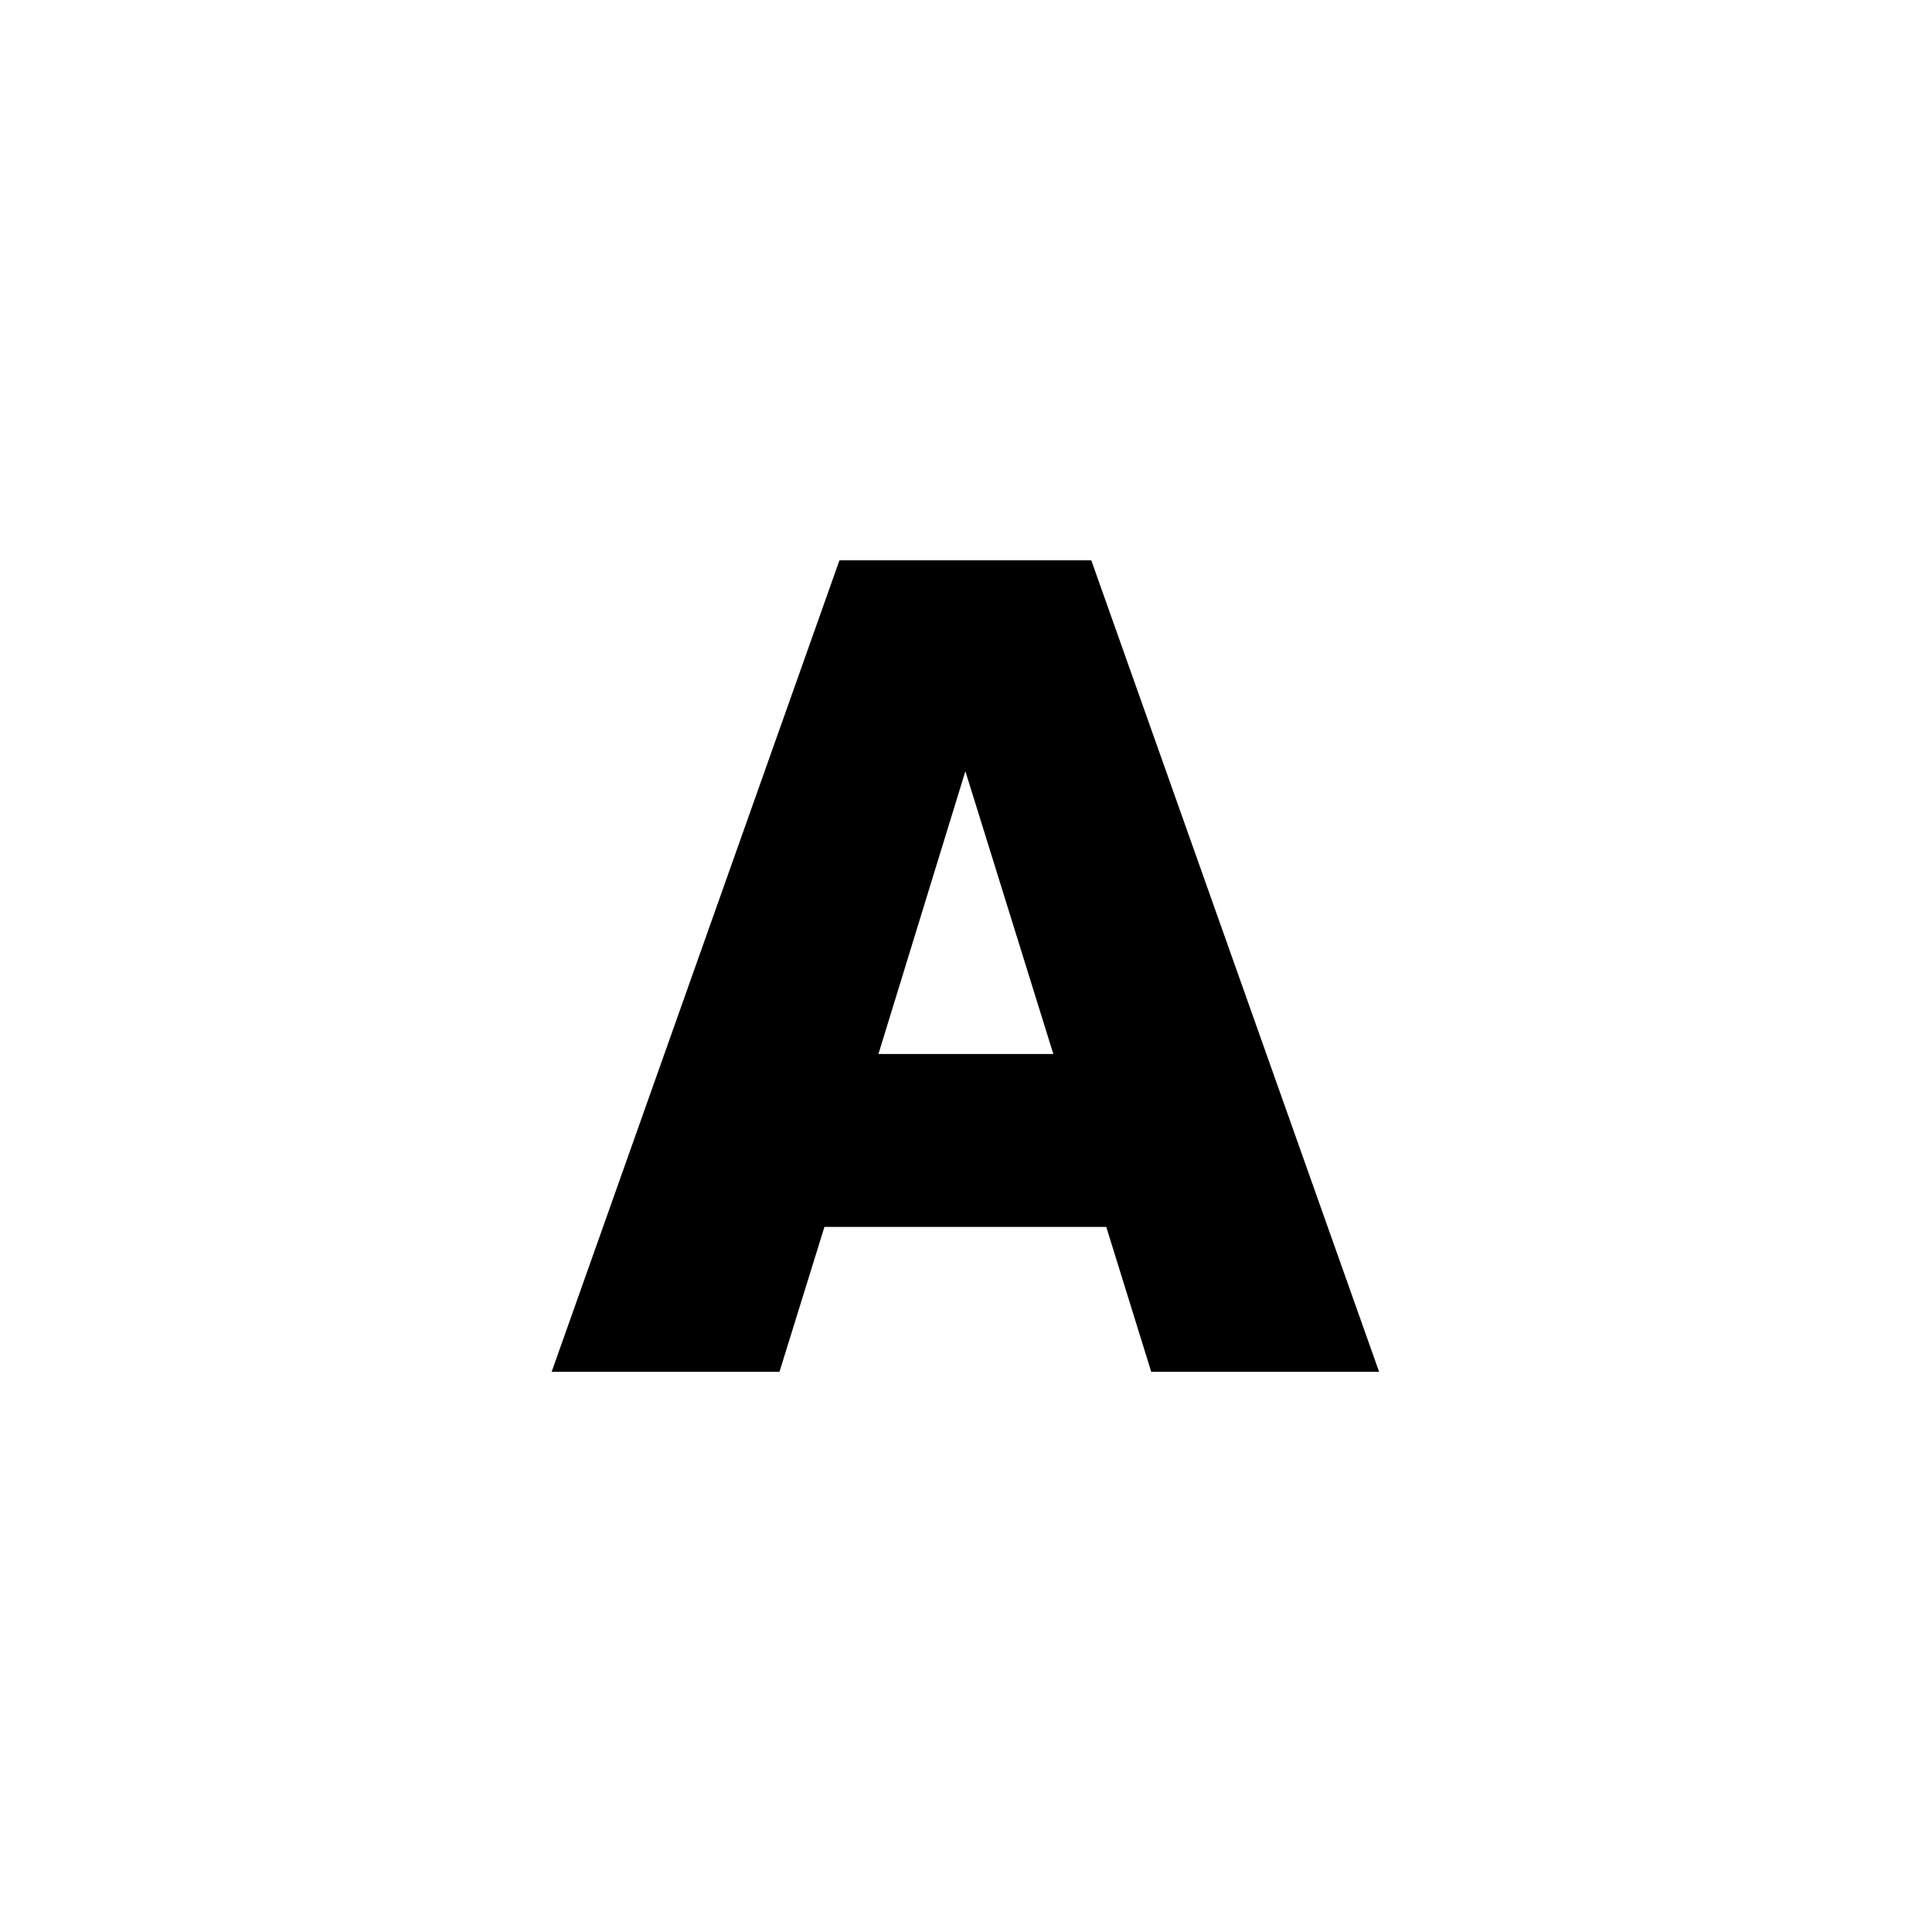 <?xml version="1.0" encoding="utf-8"?>
<!-- Generator: Adobe Illustrator 18.1.1, SVG Export Plug-In . SVG Version: 6.00 Build 0)  -->
<!DOCTYPE svg PUBLIC "-//W3C//DTD SVG 1.1//EN" "http://www.w3.org/Graphics/SVG/1.1/DTD/svg11.dtd">
<svg version="1.1" xmlns="http://www.w3.org/2000/svg" xmlns:xlink="http://www.w3.org/1999/xlink" x="0px" y="0px"
	 viewBox="0 0 40 40" style="enable-background:new 0 0 40 40;" xml:space="preserve">
<g id="_x31__xFF1A_明朝体" style="display:none;">
	<g id="XMLID_176_" style="display:inline;">
		<path d="M15.341,19.393c-2.684,9.132-9.573,14.86-13.619,16.462l-0.16-0.2
			C7.37,30.087,10.975,22.678,11.896,18.031H7.29c-2.443,0-3.325,0.08-4.326,0.28l-0.641-1.482
			c2.403,0.2,5.247,0.24,5.688,0.24h3.685l1.362-1.402c0.16-0.16,0.441-0.44,0.761-0.44
			c0.4,0,0.641,0.12,0.961,0.36l1.922,1.402c0.24,0.16,0.44,0.561,0.44,0.921
			C17.143,18.632,16.903,18.752,15.341,19.393z M21.389,13.706c0,0.761,0.08,12.296,0.08,14.5
			c0,1.362,0,5.527-0.16,6.529c-0.281,1.682-1.883,2.804-4.847,3.205
			c-0.36-2.043-1.682-3.405-3.405-4.767v-0.24c1.522,0.16,4.246,0.44,4.486,0.44
			c0.561,0,0.761-0.08,0.761-1.042v-7.129c0-1.442-0.08-9.333-0.08-12.457v-0.36h-3.204
			c-2.483,0-3.325,0.08-4.366,0.28l-0.641-1.482c2.443,0.2,5.287,0.24,5.728,0.24h2.203
			l1.402-1.442c0.4-0.401,0.641-0.521,0.961-0.521c0.2,0,0.521,0.12,0.801,0.321l1.763,1.442
			c0.2,0.16,0.32,0.48,0.32,0.721C23.191,12.424,22.991,12.544,21.389,13.706z M21.229,8.579
			c-0.961,0-1.763-0.721-2.483-2.003c-1.242-2.243-3.445-4.246-4.646-5.007l0.16-0.36
			c2.083,0.28,8.812,1.562,8.812,5.367C23.071,7.897,22.11,8.579,21.229,8.579z M34.407,35.735
			c-5.648-2.443-11.776-11.015-12.697-20.508l0.521-0.24c0.481,1.562,1.001,3.244,2.203,5.447
			c1.082-1.122,5.407-6.128,5.728-9.172l3.925,3.164c0.16,0.12,0.36,0.521,0.36,0.841
			c0,0.721-0.561,0.721-2.003,0.801c-2.243,1.683-6.809,4.526-7.65,5.007
			c3.525,6.409,9.132,10.054,14.179,10.895v0.24C36.049,33.292,35.608,33.973,34.407,35.735z"/>
	</g>
</g>
<g id="_x32__xFF1A_ゴシック体" style="display:none;">
	<g id="XMLID_27_" style="display:inline;">
		<path d="M17.223,17.471C14.099,27.564,7.931,32.932,3.965,35.855l-2.523-2.283
			c8.091-5.167,10.735-10.614,12.217-14.5H3.325V16.429h12.857L17.223,17.471z M21.709,14.787
			c0,0.321,0.681,1.963,1.001,2.523c0.04,0.121,0.841,1.442,1.282,2.163
			c1.762-1.402,4.526-3.765,7.73-8.772l2.684,1.723c0.48,0.32,0.521,0.521,0.521,0.601
			c0,0.4-0.561,0.44-1.242,0.48c-2.563,3.325-4.927,5.808-8.131,8.492
			c3.284,4.446,5.367,6.208,12.297,10.294l-2.483,2.604c-4.887-3.004-9.333-6.929-13.659-13.739v13.539
			c0,1.162-0.04,2.924-2.043,3.084c-0.681,0.08-1.041,0.04-4.005,0.04l-1.282-3.124
			c0.561,0.04,2.964,0.28,3.485,0.28c0.721,0,1.001-0.28,1.001-1.402V11.142h-8.652V8.418h11.496
			V14.787z M11.776,1.128c4.085,0.561,7.53,1.402,11.696,2.924l-1.162,2.804
			c-3.364-1.322-6.769-2.363-11.375-3.124L11.776,1.128z"/>
	</g>
</g>
<g id="_x33__xFF1A_丸ゴシック体" style="display:none;">
	<g id="XMLID_28_" style="display:inline;">
		<path d="M4.197,19.871c-0.685,0-1.979-0.076-1.979-1.789c0-1.636,1.065-1.865,1.979-1.865h7.307
			c1.979,0,3.843,0,3.843,3.006c0,5.747-8.372,16.098-11.036,16.098c-1.142,0-2.131-1.18-2.131-2.246
			c0-0.723,0.38-1.18,0.951-1.674c3.083-2.625,3.425-2.892,4.719-4.566
			c2.474-3.197,3.349-5.937,3.349-6.279c0-0.685-0.647-0.685-0.837-0.685H4.197z M22.197,32.848
			c0,0.875-0.038,3.044-1.75,3.844c-0.951,0.418-1.827,0.418-5.366,0.418
			c-2.702,0-3.996,0-3.996-2.093c0-1.636,0.952-2.055,2.055-2.055c0.076,0,3.083,0.076,3.501,0.076
			c0.799,0,1.561-0.229,1.561-1.522V14.315c0-0.951-0.419-1.56-1.561-1.56H8.954
			c-0.495,0-1.979,0-1.979-1.789c0-1.712,1.332-1.789,1.979-1.789h8.867c1.751,0,3.844,0.38,4.3,3.006
			c0.533,3.044,0.799,4.453,2.208,7.04c1.903-1.522,4.757-3.805,6.964-6.165
			c2.55-2.778,2.626-2.854,3.425-2.854c1.142,0,2.245,0.951,2.245,2.055
			c0,0.647-0.19,1.218-2.816,3.653c-3.54,3.311-5.214,4.566-7.764,6.507
			c2.055,2.626,4.453,5.023,7.307,6.774c0.495,0.304,3.235,1.979,3.425,2.131
			c0.38,0.343,0.647,0.761,0.647,1.408c0,1.18-0.952,2.474-2.093,2.474
			c-1.636,0-5.632-3.311-7.497-5.1c-1.37-1.332-4.338-4.338-5.975-8.372V32.848z M23.376,3.736
			c1.104,0.304,3.044,0.875,3.311,0.951c0.457,0.19,1.256,0.495,1.256,1.598
			c0,0.799-0.457,2.322-1.903,2.322c-0.495,0-0.837-0.114-3.691-1.066
			c-2.854-0.913-7.345-1.789-9.933-2.131c-0.951-0.114-2.017-0.305-2.017-1.712
			c0-0.381,0.114-1.979,1.902-1.979C14.662,1.719,21.854,3.279,23.376,3.736z"/>
	</g>
</g>
<g id="_x34__xFF1A_デザイン書体" style="display:none;">
	<g id="XMLID_29_" style="display:inline;">
		<path d="M5.768,14.666c3.165,0,10.455,3.205,10.455,9.012c0,7.771-13.178,14.26-13.859,14.26
			c-0.12,0-0.32-0.04-0.32-0.201c0-0.16,0.08-0.2,0.681-0.641
			c1.803-1.322,8.291-6.249,8.291-10.054c0-1.802-1.162-2.804-5.528-4.566
			c-0.801-0.32-3.444-1.362-3.444-3.845c0-0.601,0.16-1.241,0.36-1.722
			C2.724,16.189,3.445,14.666,5.768,14.666z M12.897,6.736c2.323,0,10.174,3.725,10.174,12.417
			c0,1.802-1.042,9.693-1.042,11.295c0,2.523,0.24,2.964,1.242,4.486
			c0.24,0.401,0.36,0.641,0.36,1.282c0,0.681-0.16,2.483-0.921,2.483
			c-1.202,0-2.203-4.566-2.243-4.807c-0.28-1.442-0.36-7.931-0.48-9.252
			c-0.241-2.804-0.481-5.607-6.088-9.132c-2.684-1.682-4.687-2.924-4.687-5.367
			c0-0.601,0.2-1.282,0.481-1.763C9.974,7.857,10.814,6.736,12.897,6.736z M25.314,4.613
			c0,2.123-1.763,3.845-3.845,3.845c-2.083,0-3.845-1.643-3.845-3.845
			c0-2.163,1.762-3.845,3.845-3.845C23.552,0.768,25.314,2.49,25.314,4.613z M34.967,12.183
			c0.481,0,2.523,0.321,2.523,3.205c0,2.443-0.881,2.604-1.842,2.684
			c-1.923,0.12-4.246,0.761-6.769,2.884c0.721,3.165,2.163,9.613,8.651,16.142
			c0.681,0.681,0.761,0.721,0.761,0.961c0,0.16-0.12,0.36-0.36,0.36
			c-0.721,0-3.966-2.924-5.207-4.166c-6.008-5.968-8.452-11.896-8.452-14.7
			c0-1.202,0.44-2.323,1.682-2.323c1.001,0,1.322,0.401,1.763,0.841
			C30.081,14.987,33.485,12.183,34.967,12.183z"/>
	</g>
</g>
<g id="_x35__xFF1A_装飾書体" style="display:none;">
	<g id="XMLID_30_" style="display:inline;">
		<path d="M38.585,13.881c-2.254,3.306-4.245,5.635-7.138,8.377c2.292,2.142,4.245,3.456,7.175,5.034
			l-5.147,10.105c-3.907-2.216-5.672-3.682-7.664-5.71c-0.188,3.606-2.817,5.748-5.447,5.748H11.725
			l-0.676-3.043c-1.616,1.502-2.818,2.442-4.396,3.531l-5.259-9.843
			c3.418-2.028,4.395-3.23,5.034-3.982H2.446v-9.58h2.63V7.908h3.531l2.216-6.574
			c8.115,0.188,13.787,1.315,19.385,3.043l-2.179,6.349c0.864-1.089,1.428-1.841,2.33-3.343
			L38.585,13.881z M30.734,10.576c-1.728,2.517-3.381,4.282-5.673,6.499
			c-0.526-1.089-0.826-1.728-1.352-3.494v-2.254c0.639,0.226,0.939,0.338,1.69,0.639l2.104-6.198
			c-6.123-1.803-11.007-2.179-15.177-2.292l-1.841,5.334c1.728,0.075,3.907,0.188,8.415,1.202H7.179
			v5.109h10.369v13.036c0,0.414-0.188,0.789-0.676,0.789h-3.907c1.578-2.329,2.441-4.17,3.343-6.95
			v-5.372H4.55v5.372h5.672c-0.827,1.841-2.216,4.47-5.86,6.799l3.118,5.861
			c1.841-1.428,3.118-2.667,4.696-4.659l1.24,5.334h6.95c2.254,0,3.344-2.329,3.344-3.644v-6.161
			c1.653,2.705,4.057,6.048,8.828,8.941l3.231-6.312c-3.719-2.179-5.522-3.869-7.363-6.011
			c2.817-2.404,4.884-4.545,7.25-7.776L30.734,10.576z"/>
	</g>
</g>
<g id="_x36__xFF1A_筆書体" style="display:none;">
	<g id="XMLID_31_" style="display:inline;">
		<path d="M3.885,34.292c0.4-0.36,0.44-0.44,0.44-0.721c1.282-1.082,2.443-2.844,2.724-3.244
			c0.24-0.401,1.722-2.323,1.802-2.483c0.16-0.36,1.042-1.843,1.162-2.203
			c0.12-0.28,0.721-1.482,0.841-1.722c0.161-0.441,0.281-0.841,0.401-0.961
			c0.24-0.32,0.48-0.641,0.601-0.921c0.04-0.12,0.401-0.761,0.401-0.881
			c0-0.08-0.04-0.12-0.121-0.241c-0.601,0.321-2.724,1.362-3.244,1.522
			c-0.801,0.28-0.881,0.28-1.482,0.641C7.17,23.197,6.929,23.237,6.729,23.237
			c-0.561,0-0.601-0.04-1.322-0.801c-0.12-0.12-0.881-0.601-1.001-0.761
			c-0.08-0.08-0.16-0.2-0.16-0.48c0.241-0.04,1.282,0.28,1.482,0.28
			c1.202,0,1.362,0,1.723-0.16c0.16-0.04,0.961-0.12,1.122-0.16
			c1.001-0.401,2.684-1.482,2.924-1.643c0.16-0.28,0.24-0.36,1.001-1.282
			c0.08-0.08,0.36-0.601,0.44-0.681c0.04,0,0.12-0.04,0.16-0.04
			c0.32,0,3.765,1.442,3.765,2.443c0,0.16-1.842,2.042-2.042,2.483
			c-1.683,3.925-3.044,6.208-5.888,9.132c-0.28,0.28-1.602,1.442-1.842,1.722
			c-0.121,0.12-2.203,1.602-3.084,1.522l-0.08-0.2L3.885,34.292z M34.807,28.845
			c0.441,0.28,2.123,1.402,2.563,1.842c0.561,0.08,0.801,0.681,0.801,0.761
			c0,0.28-1.082,0.36-1.202,0.36c-0.2,0-1.202-0.2-1.402-0.2c-0.16,0-0.961,0.12-1.122,0.12
			c-0.12,0-2.443-0.24-2.563-0.28c-1.322-0.641-1.482-0.841-5.007-4.606
			c-0.561-0.641-4.125-5.287-4.807-5.808c-0.16-0.441-0.28-0.561-0.761-0.801
			c-0.04,0.24-0.161,1.442-0.161,1.562c0,0.24-0.08,1.282-0.08,1.482
			c0,0.16,0.08,0.801,0.08,0.921c0,0.841,0.081,4.566,0.081,5.327v1.042l0.32,3.765
			c0.08,0.721-0.481,1.802-0.681,2.203c-0.761,1.442-0.841,1.642-1.362,1.642l-1.042-0.681
			c-0.08-0.28-0.32-0.841-1.482-1.842l-2.483-2.083c-0.2-0.16-0.32-0.4-0.4-0.961
			c0.04-0.04,0.2-0.121,0.28-0.121c0.28,0,1.442,0.401,1.723,0.401
			c0.721,0.08,1.762,0.16,1.842,0.16c0.16,0,0.36-0.04,0.44-0.24
			c0.12-0.16,0.2-2.844,0.2-3.205l0.041-3.685l-0.041-3.444c0-0.521-0.2-2.724-0.2-3.165
			c0-0.841,0-3.605-0.04-4.406c-0.04-0.401-0.12-1.763-0.12-2.083c0-0.44,0-0.761-0.36-0.761
			c-0.08,0-0.841,0.48-1.001,0.561c-2.483,1.162-2.764,1.282-3.364,1.282
			c-0.201,0-1.001,0-1.683-0.48c-0.12-0.08-0.761-0.401-0.841-0.521l0.08-0.28
			c0.44-0.16,0.641-0.24,1.322-0.32c0.28-0.04,2.243-0.761,5.127-2.123
			c0.12-0.16,0.681-0.881,0.801-1.001c0.24-0.28,0.401-0.32,0.801-0.44
			c0.561,0.32,1.522,0.641,2.083,0.961c0.24,0.2,1.402,0.881,1.562,1.042
			c0.08,0.08,0.16,0.2,0.16,0.36c0,0.36-0.721,1.762-0.801,2.083
			c-0.04,0.321-0.521,1.562-0.561,1.843c-0.12,0.601-0.12,1.001-0.12,1.762
			c0.681,1.202,0.761,1.362,1.362,1.883c3.364-1.402,6.249-5.407,6.249-5.568
			c0-0.12-0.04-0.32-0.08-0.48c0.16-0.32,0.28-0.601,0.681-0.601
			c0.28,0,2.043,0.561,2.243,0.721c0.2,0.04,0.4,0.16,0.521,0.32
			c0.16,0.04,1.402,0.601,1.402,1.322c0,0.481,0,0.601-0.32,0.841
			c-0.44,0.36-0.601,0.4-1.362,0.561c-0.521,0.121-2.363,1.362-2.764,1.562
			c-0.601,0.28-3.285,1.762-3.805,1.882c-1.082,0.28-1.362,0.36-2.043,0.801
			c0.761,1.322,1.963,2.403,4.046,4.326c0.04,0.04,4.246,2.644,4.446,2.764L34.807,28.845z
			 M21.509,6.214c-0.561-0.16-3.044-0.761-3.485-1.001c-0.521-0.28-3.765-1.562-4.446-1.922
			c0.36-0.361,0.521-0.361,2.283-0.601c0.681-0.08,2.323-0.28,2.764-0.28
			c0.32,0,1.882,0.24,2.283,0.48c0.721,0.401,1.322,1.442,1.242,2.724
			c-0.16,0.16-0.2,0.24-0.28,0.48L21.509,6.214z"/>
	</g>
</g>
<g id="_x38__xFF1A_新聞書体" style="display:none;">
	<g id="XMLID_32_" style="display:inline;">
		<path d="M15.501,16.057l1.202,0.737c-0.801,3.044-3.004,10.286-13.298,16.086l-2.203-2.115
			c8.572-5.031,10.814-10.863,11.255-12.209H2.003v-2.5H15.501z M37.01,13.526
			c0.641,0.384,0.801,0.577,0.801,0.769c0,0.256-0.281,0.32-0.481,0.32
			c-0.32,0-0.521-0.064-0.761-0.128c-1.482,1.378-4.727,4.422-9.493,6.986
			c2.764,3.204,5.928,6.024,11.776,9.036l-2.203,2.307c-3.805-2.051-10.134-5.736-14.98-13.49
			v11.536c0,2.243,0,3.557-3.965,3.557c-0.641,0-2.403-0.064-4.246-0.288l-0.601-2.5
			c0.841,0.096,2.163,0.288,4.085,0.288c1.242,0,1.242-0.096,1.242-1.025V12.692H8.051v-2.499h13.619
			v2.435c0.961,2.756,1.882,4.07,3.685,6.601c5.047-2.98,7.771-5.928,9.012-7.242L37.01,13.526z
			 M24.593,10.45C22.23,9.488,18.946,8.174,11.896,6.765l1.803-2.339
			c1.962,0.289,7.169,1.089,12.657,3.589L24.593,10.45z"/>
	</g>
</g>
<g id="_x39__xFF1A_かな明朝体" style="display:none;">
	<g id="XMLID_2_" style="display:inline;">
		<path d="M7.813,11.596c0.054,0.751,0.107,1.583,0.537,2.817c1.234-1.663,2.414-3.38,3.407-5.204
			c-0.885,0.295-1.556,0.563-2.817,1.1c-0.939,0.429-1.421,0.644-1.636,0.644
			c-0.939,0-3.192-2.575-3.192-3.487c0-0.349,0.241-0.51,0.429-0.51c0.242,0,0.456,0.188,0.698,0.402
			C6.955,8.86,7.625,8.86,8.108,8.86c0.617,0,0.805-0.054,2.495-0.537
			c0.456-0.134,0.993-0.242,1.824-0.375c0.295-0.617,1.127-2.334,1.127-2.897
			c0-0.322-0.322-0.805-0.885-0.805c-0.295,0-1.234,0.429-1.824,0.698
			c0.537-1.1,1.448-2.173,2.387-2.173c0.402,0,0.725,0.081,1.69,0.805
			c0.912,0.67,1.02,0.912,1.02,1.18c0,0.269-0.188,0.537-1.69,3.031
			c1.958,0.081,2.119,2.146,2.119,3.434c0,0.483-0.268,9.657-3.997,9.657
			c-1.609,0-3.353-1.395-4.238-3.327c-0.805,1.208-1.609,2.468-1.797,2.709
			c-0.214,0.268-0.617,0.617-1.126,0.617c-0.402,0-0.805-0.269-0.805-0.939
			c0-0.242,0.027-1.153,0.697-1.771c0.912-0.858,1.314-1.234,2.415-2.629
			c-0.054-0.322-0.161-0.885-0.161-1.717c0-1.02,0.134-1.69,0.241-2.307L7.813,11.596z
			 M11.944,18.49c0.349,0,0.617-0.188,0.751-0.322c0.563-0.537,0.912-1.341,1.046-1.663
			c0.724-1.797,0.939-5.794,0.939-6.17c0-0.697-0.054-1.636-0.993-1.609
			c-0.456,0.778-0.697,1.18-2.763,4.641c-0.054,0.081-1.502,2.253-1.797,2.683
			C9.637,16.88,10.898,18.49,11.944,18.49z M21.789,13.849c1.583-0.402,2.173-0.993,2.173-1.422
			c0-0.456-0.778-1.475-1.824-2.092c-0.698-0.402-1.985-1.1-2.978-1.609
			c3.622-0.134,7.779,2.227,7.779,4.909c0,1.019-0.67,2.199-1.395,2.199
			c-0.295,0-0.537-0.214-0.805-0.509c-0.617-0.617-1.368-1.154-2.951-1.261V13.849z"/>
	</g>
	<g id="XMLID_4_" style="display:inline;">
		<path d="M29.51,21.523c0.281,0,1.022,0.38,1.022,0.721c0,0.621-0.561,0.641-0.741,0.661
			c-0.882,0.04-0.982,0.04-1.643,0.22c-0.921,2.244-1.583,3.767-3.687,7.072
			c-0.32,0.461-0.621,0.942-1.202,0.942c-0.441,0-0.802-0.341-0.802-0.741
			c0-0.341,0.04-0.501,1.142-1.783c1.362-1.583,2.544-3.486,3.206-5.029
			c-1.482,0.701-2.164,1.202-4.067,2.584c-0.381,0.261-0.601,0.341-0.862,0.341
			c-0.741,0-1.302-0.842-1.442-1.042c-0.561-0.841-0.621-1.062-0.621-1.482
			c0-0.481,0.181-0.842,0.461-1.282c0,1.182,0.981,2.003,1.623,2.003c0.381,0,0.822-0.241,1.282-0.481
			c1.323-0.721,2.705-1.302,4.107-1.883c0.16-0.521,0.24-0.881,0.24-1.362
			c0-0.981-0.36-1.222-2.404-1.122c1.082-0.601,1.803-0.761,2.264-0.761
			c0.521,0,1.883,0.361,1.883,1.062c0,0.18-0.08,0.4-0.18,0.681
			c-0.221,0.501-0.241,0.561-0.401,0.921C28.99,21.664,29.35,21.523,29.51,21.523z M29.55,24.488
			c0.742,0,2.344,0.301,2.925,0.541c0.921,0.381,1.603,1.483,1.603,2.204
			c0,0.501-0.5,0.901-0.801,0.901c-0.24,0-0.4-0.08-0.821-0.36
			c-0.22-0.141-0.741-0.401-1.462-0.401c-0.561,0-2.044,0.24-2.044,1.583
			c0,0.301,0.141,0.722,0.261,1.082c0.481,1.282,0.721,1.923,0.841,2.825
			c1.783,0.5,3.727,1.683,3.727,2.925c0,0.501-0.3,1.022-0.861,1.022
			c-0.301,0-0.341-0.06-0.842-0.601c-1.322-1.402-1.723-1.683-2.264-1.943
			c-0.261,0.561-0.942,2.144-3.186,2.144c-1.162,0-2.424-0.461-2.424-1.763
			c0-1.623,1.823-2.264,3.366-2.264c0.561,0,0.922,0.08,1.282,0.14
			c-0.741-1.703-0.781-2.805-0.781-3.005c0-1.623,1.823-2.504,2.625-2.865
			c0.461-0.22,0.701-0.341,0.701-0.541c0-0.22-0.18-0.401-0.861-0.801
			c-0.501-0.281-0.841-0.401-1.683-0.701C29.09,24.529,29.21,24.488,29.55,24.488z M26.766,33.084
			c-1.002,0-1.542,0.661-1.542,1.242c0,0.641,0.521,1.001,1.122,1.001c0.341,0,1.943-0.2,2.504-1.663
			C28.389,33.444,27.667,33.084,26.766,33.084z"/>
	</g>
</g>
<g id="_x31_0_xFF1A_かなゴシック体" style="display:none;">
	<g id="XMLID_5_" style="display:inline;">
		<path d="M11.426,1.189l2.187,0.404l-1.521,6.442c0.666,0.167,1.712,0.428,2.996,1.284
			c3.138,2.14,4.612,5.658,4.612,10.793c0,0.784-0.024,1.378-0.047,1.878l-2.235-0.119
			c0.024-0.523,0.047-1.117,0.047-1.807c0-2.615-0.404-8.725-5.824-10.056L8.478,23.512l-2.188-0.38
			l3.138-13.408c-2.449,0-4.398,0.523-6.3,1.094L2.368,8.939C4.413,8.369,6.957,7.632,9.88,7.75
			L11.426,1.189z M19.081,3.495l5.658,9.723l-1.95,0.88l-5.682-9.7L19.081,3.495z"/>
	</g>
	<g id="XMLID_3_" style="display:inline;">
		<path d="M21.943,31.658l-1.541-0.526l2.447-5.746h-3.209v-1.468h3.843l1.396-3.263l1.541,0.526
			l-1.16,2.737h5.565v1.468h-6.2L21.943,31.658z M34.741,33.688
			c-0.889-1.341-1.668-1.831-2.067-2.084c0.145,3.426-1.577,5.71-4.496,5.71
			c-2.03,0-4.206-1.305-4.206-3.716c0-1.958,1.45-4.477,5.094-4.477c0.797,0,1.323,0.108,1.667,0.181
			c-0.199-0.888-0.399-1.541-0.797-2.701l1.559-0.453c0.417,1.087,0.816,2.556,1.015,3.662
			c1.178,0.544,2.465,1.378,3.517,3.045L34.741,33.688z M29.013,30.534
			c-2.193,0-3.39,1.541-3.39,3.027c0,1.468,1.178,2.266,2.483,2.266c2.737,0,2.955-2.828,2.955-3.807
			c0-0.508-0.036-0.87-0.054-1.16C30.445,30.697,29.956,30.534,29.013,30.534z M35.847,24.171
			l-1.196,1.088l-3.263-3.19l1.196-1.069L35.847,24.171z"/>
	</g>
</g>
<g id="_x31_1_xFF1A_かな丸ゴシック体" style="display:none;">
	<g id="XMLID_7_" style="display:inline;">
		<path d="M6.885,21.016c-0.309,0.546-0.808,0.761-1.284,0.761c-0.689,0-1.307-0.476-1.307-1.189
			c0-0.214,0.071-0.475,0.214-0.737c1.498-2.639,2.734-5.896,3.637-9.295
			c-0.975,0.119-1.926,0.285-2.829,0.476c-0.095,0.024-0.214,0.024-0.309,0.024
			c-0.737,0-1.141-0.595-1.141-1.212c0-0.547,0.333-1.094,1.07-1.236
			c1.212-0.238,2.52-0.404,3.78-0.547c0.286-1.45,0.523-2.924,0.689-4.374
			C9.5,2.925,10.094,2.568,10.712,2.568c0.666,0,1.332,0.428,1.332,1.189v0.166
			c-0.143,1.284-0.357,2.615-0.618,3.923c0.476-0.024,0.903-0.024,1.284-0.024
			c3.043,0,4.16,1.379,4.16,5.111c0,2.235-0.238,4.231-0.642,5.682
			c-0.761,2.734-1.831,3.708-4.232,3.708c-0.57,0-1.165-0.047-1.616-0.119
			c-0.809-0.119-1.165-0.713-1.165-1.284c0-0.666,0.428-1.308,1.212-1.308
			c0.047,0,0.119,0.024,0.19,0.024c0.452,0.047,0.809,0.095,1.308,0.095
			c0.832,0,1.26-0.262,1.664-1.665c0.404-1.355,0.618-3.209,0.618-5.159
			c0-2.14-0.404-2.71-1.545-2.71c-0.523,0-1.118,0.024-1.759,0.071
			C9.952,14.193,8.573,18.044,6.885,21.016z M24.382,11.412c0.143,0.285,0.19,0.57,0.19,0.808
			c0,0.832-0.666,1.379-1.379,1.379c-0.476,0-0.975-0.261-1.308-0.903
			c-0.855-1.711-2.116-3.542-3.375-4.897c-0.262-0.285-0.38-0.594-0.38-0.855
			c0-0.666,0.666-1.189,1.379-1.189c0.38,0,0.761,0.143,1.093,0.452
			C22.1,7.632,23.574,9.819,24.382,11.412z"/>
	</g>
	<g id="XMLID_6_" style="display:inline;">
		<path d="M24.173,21.905c0.108-0.544,0.544-0.78,0.979-0.78c0.508,0,0.979,0.308,0.979,0.888
			c0,0.073,0,0.164-0.018,0.236c-0.145,0.689-0.326,1.414-0.525,2.139
			c0.543-0.091,1.087-0.181,1.595-0.272c0.073-0.018,0.146-0.018,0.2-0.018
			c0.58,0,0.942,0.471,0.942,0.961c0,0.398-0.235,0.797-0.815,0.924
			c-0.78,0.163-1.668,0.308-2.556,0.435c-0.761,2.193-1.74,4.369-2.792,6.109
			c-0.272,0.453-0.653,0.653-1.015,0.653c-0.544,0-1.015-0.417-1.015-0.961
			c0-0.199,0.054-0.417,0.199-0.635c0.925-1.45,1.758-3.136,2.447-4.931
			c-0.67,0.073-1.323,0.109-1.885,0.127c-0.616,0.019-0.942-0.489-0.942-0.997
			c0-0.471,0.29-0.924,0.87-0.942c0.815-0.036,1.722-0.091,2.646-0.181
			C23.738,23.736,23.991,22.812,24.173,21.905z M27.417,37.096c-2.157,0-3.462-0.942-3.462-2.628
			c0-1.45,1.233-2.646,3.553-2.646c0.29,0,0.58,0.018,0.906,0.054
			c-0.127-0.834-0.181-1.45-0.181-1.921c0-0.779,0.036-1.178,0.127-1.758
			c0.09-0.507,0.507-0.725,0.942-0.725c0.508,0,1.015,0.29,1.015,0.834
			c0,0.054-0.018,0.09-0.018,0.145c-0.072,0.525-0.127,0.979-0.127,1.486
			c0,0.508,0.055,1.215,0.254,2.356c1.16,0.345,2.356,0.87,3.408,1.577
			c0.345,0.236,0.49,0.544,0.49,0.852c0,0.508-0.417,0.997-0.961,0.997
			c-0.181,0-0.399-0.073-0.616-0.217c-0.671-0.472-1.378-0.87-2.066-1.16
			C30.644,36.371,29.158,37.096,27.417,37.096z M28.705,34.141c0-0.163,0-0.308-0.018-0.453
			c-0.399-0.073-0.779-0.109-1.142-0.109c-1.269,0-1.667,0.399-1.667,0.888
			c0,0.526,0.362,0.834,1.541,0.834C28.251,35.301,28.705,34.939,28.705,34.141z M34.288,25.676
			c0.416,0.254,0.598,0.616,0.598,0.942c0,0.526-0.435,0.997-0.961,0.997
			c-0.181,0-0.363-0.054-0.544-0.163c-0.852-0.489-1.794-0.961-2.592-1.251
			c-0.453-0.163-0.652-0.489-0.652-0.815c0-0.49,0.417-0.997,1.033-0.997
			c0.109,0,0.218,0.018,0.344,0.054C32.384,24.679,33.508,25.186,34.288,25.676z"/>
	</g>
</g>
<g id="_x31_2_xFF1A_かなデザイン書体" style="display:none;">
	<g id="XMLID_9_" style="display:inline;">
		<path d="M11.164,5.753C11.521,6.229,11.687,6.443,11.687,6.8c0,0.57-0.356,1.069-0.784,1.711
			c-0.167,0.238-0.262,0.571-0.262,0.689c0,0.024,0.119,0.262,0.167,0.262
			c0.071,0,0.356-0.024,0.404-0.024c0.071,0,1.141,0.261,1.284,0.309
			c0.238,0.095,0.975,0.594,1.212,0.951c0.238,0.333,0.476,1.831,0.476,2.235
			c0,0.119-0.071,0.57-0.071,0.642c0,0.594,0,0.666-0.119,1.212
			c-0.047,0.214-0.119,1.141-0.238,1.284c-0.167,0.261-0.19,0.309-0.19,0.452
			c0,0.071-0.214,0.356-0.262,0.428c-0.095,0.262-0.167,0.476-0.238,0.737
			c-0.119,0.19-0.475,0.785-0.57,0.951c-0.262,0.57-0.286,0.594-0.856,0.951
			c-0.119,0.072-0.143,0.119-0.238,0.547c-0.047,0.214-0.999,1.355-1.711,1.355
			c-0.309,0-1.094-0.618-1.569-0.998c-0.095-0.095-0.261-0.927-0.333-1.094
			C7.456,18.543,7.408,18.425,7.408,18.044c0-0.309,0.19-0.404,0.452-0.404c0.143,0,0.333,0,0.428,0.047
			c-0.047,0.048-0.071,0.071-0.071,0.119c0,0.143,0.689,0.689,0.713,0.856
			c0.143,0.737,0.19,0.999,0.975,0.975c0.023-0.119,0.476-0.357,0.547-0.428
			c0.333-0.285,0.927-1.26,1.093-1.807c0.048-0.119,0.262-0.666,0.309-0.784
			c0.024-0.143,0.285-0.713,0.309-0.833c0.024-0.119,0.356-2.092,0.356-3.114
			c0-1.165-0.475-1.925-1.046-2.211c0-0.071,0-0.119-0.119-0.119c-0.214,0-0.285,0-0.476-0.071
			c-0.047-0.024-0.238-0.143-0.285-0.143c-0.357,0-0.476,0.214-0.832,0.784
			c-0.214,0.333-0.975,1.997-1.189,2.306c-0.238,0.357-0.261,0.404-0.38,0.832
			c-0.047,0.143-0.452,0.737-0.499,0.88c-0.071,0.167-0.167,0.404-0.214,0.618l0.071,0.214
			c-0.048,0.023-0.19,0.047-0.262,0.071c-0.19,0.143-0.856,1.308-1.093,1.831
			c-0.095-0.024-0.095,0-0.119,0.095c-0.024,0.167-0.666,0.309-0.785,0.309
			c-0.071,0-0.57-0.903-0.57-1.165c0-0.095,0.262-0.927,0.309-0.999
			c0.024-0.024,0.167-0.119,0.19-0.167c0.048-0.047,0.262-0.356,0.333-0.452
			c0.071,0,0.095-0.024,0.095-0.071c0-0.071,0.951-1.45,0.999-1.521
			c0.095-0.119,0.642-0.642,0.642-0.666c0-0.071-0.023-0.119-0.047-0.19
			c0.143-0.167,0.523-0.57,0.547-0.642c0.095-0.167,0.523-0.927,0.618-1.094
			c0.048-0.071,0.167-0.309,0.167-0.476c0-0.333-0.404-0.428-0.523-0.428
			c-0.023,0-0.309,0.095-0.428,0.143c-0.095,0-0.476,0.024-0.571,0.024
			c-0.808,0-1.141-0.975-1.141-1.474c0-0.262,0.167-0.452,0.357-0.452c0.238,0,0.879,0.309,0.879,0.309
			C7.503,9.153,7.741,9.296,8.501,9.296c0.5,0,0.5-0.024,0.927-0.452
			C9.524,8.749,9.88,7.679,9.88,7.346c0-0.214-0.047-1.093-0.047-1.26s0.047-0.333,0.238-0.642
			c0.119-0.237,0.166-0.285,0.546-0.285c0.19,0,0.262,0.048,0.333,0.119L11.164,5.753z
			 M20.697,13.86c0-0.143,0.071-0.238,0.642-1.165c0.024-0.095,0.095-0.333,0.095-0.499
			c0-0.286-0.071-0.333-0.642-0.713c-0.071-0.047-0.951-1.284-1.189-1.498
			c-0.547-0.5-0.547-0.523-1.046-0.666c-0.238-0.071-0.309-0.166-0.452-0.404
			c-0.071-0.095-0.642-0.547-0.642-0.713c0-0.071,0.214-0.713,0.238-0.737
			c0.048-0.071,0.19-0.071,0.214-0.071c0.356,0,0.38,0.023,0.784,0.38
			c0.143,0.143,1.521,0.903,1.735,1.141c0.048,0.047,0.689,0.475,0.809,0.57
			c0.618,0.618,0.642,0.689,0.999,1.355c0.143,0.19,0.951,1.165,1.07,1.403
			c0.261,0.571,0.546,1.355,0.546,1.997c0,0.547-0.523,0.547-0.832,0.547
			c-0.095,0-0.19-0.024-0.285-0.095c-0.594-0.476-0.666-0.523-0.927-0.523
			c-0.095,0-0.476,0.261-0.57,0.261c-0.071,0-0.428-0.167-0.5-0.19
			C20.721,14.027,20.697,13.908,20.697,13.86z"/>
	</g>
	<g id="XMLID_8_" style="display:inline;">
		<path d="M21.127,23.005c0.109,0,0.453,0.363,0.543,0.399c0.236,0.09,1.215,0.127,1.469,0.127
			c0.108,0,0.507-0.127,0.58-0.127c0.09,0,0.181,0,0.217-0.018c0.236-0.109,0.671-0.399,0.707-0.616
			c0.018-0.091,0.381-1.016,0.381-1.215c0-0.091-0.109-0.471-0.109-0.562
			c0-0.036,0.054-0.199,0.054-0.235c0-0.109,0-0.164,0.073-0.182c0.036-0.036,0.217-0.253,0.254-0.29
			c0.036-0.018,0.453-0.362,0.58-0.362c0.271,0,0.29,0.018,0.543,0.38
			c0.037,0.055,0.073,0.109,0.073,0.182c0,0.127-0.308,0.58-0.345,0.688
			c-0.018,0.073-0.145,0.417-0.163,0.49c-0.018,0.054-0.199,0.308-0.217,0.362
			c0,0.055-0.091,0.598-0.091,0.653c0,0.163,0.236,0.199,0.326,0.199
			c0.381,0,0.689-0.199,0.852-0.417c0.055-0.054,0.127-0.417,0.145-0.417
			c0.127,0,0.834,0.417,0.87,0.472c0.037,0.054,0.037,0.308,0.037,0.38
			c0,0.145-0.381,0.327-0.635,0.454c-0.453,0.199-0.997,0.29-1.722,0.398
			c-0.199,0.036-0.199,0.073-0.344,0.526c-0.036,0.109-0.326,0.489-0.363,0.58
			c-0.126,0.308-0.616,1.613-0.761,1.849c-0.036,0.09-0.435,0.834-0.435,0.997
			c0,0.054,0.2,0.126,0.2,0.145c0,0.127-0.671,0.961-0.762,1.16
			c-0.108,0.236-0.127,0.254-0.29,0.436c-0.108,0.09-0.254,0.688-0.362,0.743
			c-0.055,0.036-0.163,0.054-0.254,0.054c-0.362,0-0.798-0.526-0.798-0.943
			c0-0.435,0.653-1.25,0.925-1.541c0.036-0.036,0.091-0.272,0.127-0.308
			c0.163-0.326,0.544-1.015,0.652-1.142c0.218-0.29,0.236-0.326,0.326-0.58
			c0.073-0.2,0.58-1.07,0.58-1.233c0-0.127-0.108-0.217-0.199-0.217
			c-0.109,0-0.489,0.127-0.58,0.127h-0.235c-0.58,0.217-0.707,0.253-0.997,0.253
			c-1.179,0-1.179-0.779-1.179-1.323C20.801,23.114,20.946,23.005,21.127,23.005z M32.493,33.99
			c-0.072,0.018-0.399,0.054-0.435,0.091c-0.036,0.018-0.199,0.108-0.236,0.108
			c-0.163,0-0.163-0.018-0.29-0.308c-0.09-0.199-1.214-0.96-1.269-0.96
			c-0.163,0-0.58,0.707-0.689,0.797c-0.29,0.236-0.725,0.598-1.45,0.707
			c-0.073,0.018-0.326,0.127-0.381,0.127c-1.613,0-1.831-0.308-2.284-0.943
			c-0.055-0.072-0.363-0.29-0.417-0.344c-0.109-0.145-0.145-0.308-0.145-0.435
			c0-0.508,0.253-0.671,0.616-0.906c0.054-0.055,0.29-0.309,0.363-0.345
			c0.126-0.036,0.797-0.272,1.613-0.272c0.036,0,0.543,0,0.707,0.037
			c0.163,0.036,0.815,0.199,0.924,0.199c0.145,0,0.181-0.671,0.181-0.689
			c0-0.199-0.127-1.069-0.127-1.25c0-0.127,0.218-2.067,0.363-2.266
			c0.054-0.073,0.29-0.399,0.326-0.471c0.036-0.036,0.054-0.29,0.109-0.308
			c0.072-0.037,0.362-0.29,0.435-0.29c0.199,0,0.235,0.489,0.235,0.707
			c0,0.091-0.018,0.127-0.054,0.164c-0.109,0.09-0.127,0.108-0.127,0.163
			c0,0.054,0.073,0.29,0.073,0.326c0,0.073-0.037,0.363-0.109,0.653
			c-0.018,0.054-0.055,0.108-0.091,0.181c0.055,0.054,0.127,0.109,0.127,0.163
			c0,0.072-0.072,0.417-0.072,0.489v0.671c0,0.254-0.091,1.45-0.091,1.649
			c0,0.037,0.181,0.761,0.326,0.761c0.598,0.019,1.033,0.218,1.668,0.508
			c0.072,0.036,0.254,0.181,0.308,0.218c0,0.054,0.036,0.09,0.054,0.09
			c0.055,0,0.127,0.109,0.182,0.145c0.018,0.055,0.054,0.218,0.054,0.254c0,0.072-0.018,0.399,0,0.471
			C32.765,33.899,32.729,33.899,32.493,33.99z M28.034,33.192c0.073-0.036,0.399-0.163,0.454-0.199
			c0.126-0.091,0.253-0.254,0.253-0.399c0-0.362-1.069-0.435-1.178-0.435c-0.235,0-1.704,0-1.704,0.798
			c0,0.308,0.689,0.507,0.943,0.507C27.49,33.464,27.599,33.41,28.034,33.192z M31.46,25.506
			c-0.036,0.037-0.163,0.073-0.236,0.091c0,0.073-0.018,0.109-0.145,0.181
			c-0.217,0.109-0.253,0.127-0.271,0.127c-0.073,0-0.109-0.072-0.109-0.109
			c0-0.108,0.181-0.634,0.199-0.67c0.036-0.036,0.254-0.218,0.29-0.272
			c0.109-0.236,0.127-0.254,0.326-0.399c0.562-0.399,0.635-0.453,1.124-0.652
			c0.109-0.055,0.145-0.073,0.145-0.218c0-0.109-0.072-0.58-0.072-0.671
			c0-0.054,0.036-0.163,0.072-0.235c0.018-0.109,0.036-0.163,0.145-0.163
			c0.616,0,0.689,0.127,0.87,0.507c0.054,0.091,0.471,0.327,0.544,0.381
			c0.072,0.054,0.127,0.109,0.127,0.236c0,0.67-0.761,1.178-1.251,1.178
			c-0.127,0-0.127,0-0.127,0.072c0,0.036-0.072,0.018-0.127,0.018
			C32.076,25.035,31.931,25.162,31.46,25.506z"/>
	</g>
</g>
<g id="_x31_3_xFF1A_かな筆書体" style="display:none;">
	<g id="XMLID_11_" style="display:inline;">
		<path d="M7.146,8.868c0.309,0.167,0.547,0.286,1.26,0.286c0.761,0,1.355-0.143,2.377-0.404
			c1.046-2.021,1.212-2.781,1.26-3.637l0.19-0.024c0.523,0.238,0.903,0.689,0.903,1.236
			c0,0.476-0.214,0.879-0.855,2.044c0.38-0.095,0.784-0.19,1.26-0.19
			c0.879,0,2.377,0.404,2.377,2.211c0,1.878-1.735,5.468-2.948,7.584
			c-0.475,0.808-1.236,2.116-2.377,2.116c-0.285,0-0.737-0.048-0.975-1.07
			c-0.214-0.999-0.238-1.07-0.523-1.712l0.119-0.047c0.879,0.785,1.141,1.022,1.593,1.022
			c0.333,0,0.737-0.095,2.163-2.996c0.666-1.332,1.736-3.78,1.736-4.921
			c0-0.713-0.238-1.355-1.236-1.355c-0.547,0-1.117,0.19-1.783,0.428
			c-1.07,1.831-4.231,7.108-5.111,7.108c-0.286,0-0.357-0.404-0.357-0.666
			c0-0.642,0.214-0.879,1.094-1.831c1.402-1.498,2.687-3.875,2.781-4.042
			c-0.879,0.309-1.141,0.428-1.498,0.428c-1.117,0-1.45-1.141-1.545-1.474L7.146,8.868z
			 M19.2,13.599c0.356-0.19,0.689-0.38,0.689-0.975c0-1.617-1.926-3.708-2.782-4.612l0.095-0.071
			c2.282,0.618,4.398,3.257,4.398,5.396c0,0.903-0.404,1.307-0.761,1.307
			c-0.238,0-0.285-0.071-0.618-0.452c-0.261-0.309-0.666-0.38-1.07-0.452L19.2,13.599z"/>
	</g>
	<g id="XMLID_10_" style="display:inline;">
		<path d="M26.33,20.086c0.979,0.217,0.979,0.852,0.979,0.906c0,0.254-0.036,0.308-0.852,1.758
			c0.235-0.054,1.269-0.453,1.486-0.453c0.199,0,0.852,0.127,0.852,0.363
			c0,0.362-2.067,0.888-2.9,1.087c-0.87,1.523-3.281,5.638-4.006,5.638
			c-0.218,0-0.326-0.163-0.326-0.471c0-0.49,0.217-0.725,0.761-1.341
			c0.743-0.816,1.939-2.592,2.483-3.535c-0.308,0.091-0.598,0.145-0.797,0.145
			c-0.599,0-1.215-0.58-1.523-0.87l0.054-0.09c0.889,0.036,1.378,0.054,2.828-0.218
			c0.308-0.58,0.979-1.867,0.979-2.628c0-0.109-0.018-0.145-0.037-0.199L26.33,20.086z M30.771,25.67
			c-0.127,0.725-0.163,1.323-0.253,2.991c-0.055,0.761-0.182,2.193-0.381,2.846
			c0.979,0.707,1.396,0.997,1.396,1.686c0,0.435-0.253,0.617-0.435,0.617
			c-0.146,0-0.236-0.109-0.617-0.598c-0.362-0.454-0.435-0.544-0.761-0.834
			c-0.689,0.942-1.722,1.232-2.393,1.232c-1.396,0-1.795-1.142-1.795-1.758
			c0-0.997,0.852-1.504,1.722-1.504c0.544,0,1.251,0.181,2.066,0.67
			c0.163-0.67,0.29-1.631,0.526-3.426c0.181-1.323,0.435-1.631,0.834-1.976L30.771,25.67z
			 M27.091,31.035c-0.363,0-0.816,0.236-0.816,0.744c0,0.253,0.182,0.888,1.015,0.888
			c0.816,0,1.505-0.58,1.668-0.852C28.324,31.38,27.653,31.035,27.091,31.035z M31.333,25.017
			c0.163-0.109,0.326-0.217,0.326-0.417c0-0.272-0.725-1.196-0.852-1.377l0.036-0.055
			c1.323,0.417,2.175,1.233,2.175,2.085c0,0.072,0,0.634-0.417,0.634
			c-0.145,0-0.181-0.036-0.453-0.29c-0.055-0.036-0.671-0.417-0.798-0.489L31.333,25.017z"/>
	</g>
</g>
<g id="_x31_4_xFF1A_UD書体" style="display:none;">
	<g id="XMLID_12_" style="display:inline;">
		<path d="M2.218,16.036h12.749v3.425c-3.197,11.074-8.715,14.804-10.846,16.25l-2.55-3.691
			c4.3-2.436,7.421-5.708,9.248-12.178H2.218V16.036z M21.778,10.365
			c0.304,1.903,0.875,5.632,3.044,9.552c0.989-0.837,5.822-5.061,8.677-9.628l3.691,2.702
			c-4.453,5.062-5.556,6.279-10.085,10.313c3.539,4.376,7.763,6.85,11.112,8.639l-2.626,3.881
			c-6.622-4.148-10.275-7.954-13.814-15.07v13.281c0,2.169-1.332,3.615-3.539,3.615H11.541
			l-0.723-3.996h6.013c0.799,0,0.951-0.152,0.951-0.875V12.648H7.66V8.957h14.119V10.365z
			 M11.237,1.803c2.208,0.152,10.541,0.761,17.049,3.311L26.688,9.147
			C21.169,6.674,19.305,6.446,9.981,5.532L11.237,1.803z"/>
	</g>
</g>
<g id="_x31_5_xFF1A_学参書体" style="display:none;">
	<g id="XMLID_13_" style="display:inline;">
		<path d="M12.987,19.194l-3.463,0.913c-0.533,0.152-1.065,0.305-1.484,0.457
			c-0.114,0.076-0.685,0.305-0.799,0.305c-0.571,0-2.512-1.561-2.512-2.093
			c0-0.228,0.152-0.533,0.304-0.533c0.076,0,0.495,0.229,0.571,0.267
			c0.267,0.114,1.066,0.38,1.789,0.38c1.218,0,3.843-0.533,4.795-0.913
			c0.304-0.114,1.484-0.799,1.789-0.799c0.685,0,2.397,1.065,2.397,1.56
			c0,0.229-0.647,0.952-0.761,1.104c-0.457,0.685-2.169,3.919-2.55,4.566
			c-4.034,6.812-8.524,9.324-9.628,9.324c-0.114,0-0.229-0.114-0.229-0.229
			c0-0.266,0.99-1.027,1.37-1.332c2.474-1.94,5.404-5.822,6.66-8.182
			c0.457-0.875,2.017-3.806,2.017-4.491c0-0.038,0-0.114-0.076-0.304H12.987z M21.017,18.624
			c2.397-0.799,4.643-1.561,7.192-3.311c0.19-0.152,1.294-0.875,1.294-1.56
			c0-0.152-0.152-0.914-0.152-0.952c0-0.229,0.343-0.266,0.419-0.266c0.837,0,2.854,1.94,2.854,2.436
			c0,0.533-0.304,0.647-1.56,1.104c-0.152,0.076-3.235,1.408-3.844,1.636
			c-0.761,0.305-4.262,1.446-4.947,1.712l0.647,0.799l3.083,2.816l4.453,3.806l2.131,1.674
			l3.996,2.131c0,0,1.256,0.571,1.484,0.685c0.343,0.19,0.457,0.342,0.457,0.533
			c0,0.19-0.19,0.228-0.38,0.266c-0.951,0.114-2.055,0.152-2.474,0.152
			c-0.457,0-3.197-0.114-3.844-0.457c-0.228-0.114-0.533-0.457-0.913-0.875
			c-1.408-1.598-2.816-3.196-4.186-4.795c-0.685-0.799-3.691-4.034-4.3-4.719
			c-0.647-0.723-0.875-1.065-1.408-1.827l-0.114,3.121l-0.152,11.759
			c-0.038,1.599-0.685,2.398-1.218,2.398c-0.305,0-0.647-0.267-0.837-0.495
			c-0.989-1.218-1.104-1.37-1.408-1.522l-2.93-1.599c-0.342-0.19-0.495-0.304-0.495-0.533
			c0-0.152,0.19-0.19,0.228-0.19c0.267,0,1.294,0.38,1.522,0.418
			c0.305,0.076,1.484,0.342,2.093,0.342c0.571,0,1.104-0.266,1.142-0.951l0.266-7.154l0.152-8.372
			c0.038-2.284-0.076-4.034-0.076-4.072c-0.114-0.533-0.457-0.457-0.647-0.38l-3.006,0.799
			c-0.457,0.114-2.55,0.989-3.006,0.989c-0.875,0-2.778-1.065-2.778-2.169
			c0-0.266,0.152-0.495,0.304-0.495c0.076,0,0.38,0.229,0.457,0.267
			c0.799,0.418,1.979,0.495,2.131,0.495c0.685,0,4.643-0.761,5.366-1.218
			c0.19-0.076,0.914-0.609,1.104-0.723c0.114-0.076,0.229-0.114,0.343-0.114
			c0.495,0,2.474,1.104,2.474,1.789c0,0.229-0.419,1.218-0.457,1.408
			c-0.076,0.267-0.304,1.256-0.38,3.197L21.017,18.624z M21.702,4.391
			c1.027,0.152,1.865,0.685,1.865,1.332c0,0.266-0.267,1.065-1.598,1.065
			c-2.702,0-7.421-3.159-7.421-3.806c0-0.19,0.152-0.533,0.38-0.533c0.152,0,0.19,0,1.18,0.533
			c1.408,0.723,2.626,1.028,2.968,1.065L21.702,4.391z"/>
	</g>
</g>
<g id="_x31_6_xFF1A_学参かな" style="display:none;">
	<g id="XMLID_15_" style="display:inline;">
		<path d="M10.688,10.175l-0.119,0.071c-0.618,1.26-3.043,6.989-3.637,8.13
			c-0.071,0.095-0.428,0.761-0.785,0.761c-0.38,0-0.404-0.689-0.404-1.046
			c0-0.285,0.095-0.452,0.879-1.949c1.521-2.876,2.187-4.47,2.663-5.658
			c-0.333,0.048-1.094,0.19-1.949,0.523l-1.189,0.452c-0.309,0.119-0.476,0.143-0.523,0.143
			c-0.262,0-0.499-0.166-0.951-0.523c-0.286-0.238-0.286-0.333-0.286-0.499
			c0.143-0.095,0.167-0.119,0.452-0.119c0.476-0.023,4.588-0.832,4.945-0.975
			c0.713-1.426,1.902-4.517,2.045-5.277c0.143-0.785,0.143-0.88,0.309-0.88
			c0.167,0,0.975,0.761,0.975,1.26c0,0.261-0.048,0.356-0.476,1.212
			c-0.38,0.737-1.26,2.52-1.617,3.447c0.333-0.047,1.807-0.285,2.116-0.285
			c0.999,0,2.211,0.476,2.211,2.258c0,1.498-0.784,4.018-1.308,5.54
			c-0.927,2.686-1.925,4.802-3.257,4.802c-0.475,0-0.499-0.237-0.547-0.523
			c-0.047-0.285-0.119-0.713-0.261-0.951c-0.048-0.071-0.404-0.666-0.404-0.713
			c0-0.095,0.095-0.214,0.19-0.214c0.023,0,0.57,0.262,0.642,0.285
			c0.19,0.095,0.309,0.143,0.5,0.143c0.404,0,0.689-0.119,1.355-1.45
			c0.856-1.688,1.926-5.729,1.926-7.204c0-0.238-0.024-0.975-0.809-1.07
			c-0.143-0.023-0.499-0.071-0.761-0.023L10.688,10.175z M19.081,7.869
			c-0.095-0.095,0.024-0.285,0.143-0.285c0.095,0,1.641,0.951,3.067,2.235
			c1.831,1.64,1.949,2.306,1.949,2.9c0,0.642-0.309,0.999-0.594,0.999
			c-0.238,0-0.309-0.119-0.785-1.094c-0.855-1.712-2.234-3.281-2.425-3.447L19.081,7.869z"/>
	</g>
	<g id="XMLID_14_" style="display:inline;">
		<path d="M20.765,24.147c1.033-0.127,1.813-0.217,3.825-0.779l0.036-0.055l0.489-1.504l0.417-1.505
			c0.018-0.09,0.109-0.525,0.145-0.598c0.381,0,0.816,0.508,0.816,0.834
			c0,0.109,0,0.127-0.109,0.381l-0.363,0.797c-0.108,0.236-0.398,1.16-0.453,1.396
			c0.272-0.073,0.943-0.272,1.523-0.526c0.344-0.163,0.779-0.362,0.852-0.362
			c0.181,0,0.652,0.272,0.652,0.562c0,0.253-0.344,0.362-0.453,0.398l-2.773,0.725l-0.072,0.055
			l-1.559,4.333c-0.091,0.272-0.435,1.196-0.725,1.196c-0.145,0-0.49-0.399-0.49-0.707
			c0-0.127,0.29-0.598,0.327-0.707l0.688-1.613l0.725-1.976l0.055-0.29l-0.109,0.019l-1.867,0.471
			c-0.254,0.072-0.435,0.072-0.489,0.072c-0.326,0-0.526-0.109-0.943-0.326
			c-0.181-0.091-0.181-0.109-0.199-0.236L20.765,24.147z M32.203,32.739
			c0.218,0.091,0.544,0.345,0.544,0.689c0,0.29-0.254,0.435-0.417,0.435
			c-0.091,0-0.181-0.036-0.254-0.072l-1.667-0.798c-0.272-0.127-0.327-0.127-0.417-0.109
			c-0.2,0.49-0.326,0.743-0.58,0.979c-0.381,0.326-1.07,0.598-1.976,0.598
			c-1.105,0-2.121-0.417-2.121-1.486c0-1.015,0.942-1.523,2.211-1.523c0.489,0,0.979,0.073,1.214,0.127
			c0.327,0.073,0.363,0.091,0.417,0.091c0.109,0,0.145-0.091,0.145-0.417
			c0.018-0.181,0.127-3.716,0.435-4.731c0.127-0.453,0.381-0.688,0.526-0.688
			c0.108,0,0.163,0.108,0.163,0.163c0,0.054-0.163,1.287-0.199,1.541
			c-0.037,0.417-0.164,3.68-0.164,4.206c0,0.145,0.055,0.182,0.236,0.236
			c0.308,0.091,0.453,0.145,0.798,0.29L32.203,32.739z M27.508,33.791c0.344,0,1.124-0.037,1.45-0.617
			c0.145-0.272,0.181-0.562,0.181-0.634c0-0.091-0.018-0.127-0.236-0.218
			c-0.326-0.127-0.924-0.235-1.522-0.235c-0.181,0-0.689,0-1.015,0.235
			c-0.272,0.182-0.345,0.472-0.345,0.617C26.021,33.138,26.221,33.791,27.508,33.791z M32.457,23.241
			c0.435,0,2.429,0.906,2.429,1.958c0,0.182-0.109,0.453-0.381,0.453c-0.109,0-0.236-0.036-0.344-0.072
			c0,0-0.453-0.163-0.472-0.163c-0.344,0-0.471,0-0.471-0.145c0-0.055,0.018-0.055,0.145-0.145
			c0.127-0.091,0.199-0.163,0.199-0.254c0-0.236-0.38-0.798-0.906-1.178
			c-0.326-0.236-0.362-0.254-0.362-0.344C32.294,23.259,32.402,23.241,32.457,23.241z"/>
	</g>
</g>
<g id="_x31_7_xFF1A_学参欧文_x30FB_数字" style="display:none;">
	<g id="XMLID_17_" style="display:inline;">
		<path d="M7.578,23.757v-0.892c-0.619,0.676-1.381,1.007-2.273,1.007
			c-1.684,0-2.964-1.295-2.964-2.993c0-1.698,1.281-2.993,2.964-2.993
			c0.892,0,1.64,0.331,2.273,1.021v-0.907h0.734v5.756H7.578z M5.318,18.605
			c-1.266,0-2.201,0.979-2.201,2.317c0,1.251,0.964,2.23,2.216,2.23
			c1.295,0,2.245-0.964,2.245-2.273C7.578,19.555,6.628,18.605,5.318,18.605z"/>
		<path d="M18.342,23.757l-1.525-3.813H11.925l-1.511,3.813H9.58l4.691-11.626h0.201l4.691,11.626
			H18.342z M14.371,13.771l-2.144,5.41h4.288L14.371,13.771z"/>
		<path d="M23.266,29.513c-1.64,0-2.763-1.022-2.834-2.576h0.777c0.101,1.122,0.892,1.842,2.058,1.842
			c1.267,0,2.043-0.791,2.043-2.101v-3.813c-0.633,0.676-1.381,1.007-2.273,1.007
			c-1.684,0-2.964-1.295-2.964-2.993c0-1.698,1.281-2.993,2.964-2.993
			c0.892,0,1.64,0.331,2.273,1.021v-0.907h0.734v8.677C26.043,28.448,24.993,29.513,23.266,29.513z
			 M23.05,18.605c-1.266,0-2.201,0.979-2.201,2.317c0,1.266,0.964,2.245,2.216,2.245
			c1.295,0,2.245-0.964,2.245-2.288C25.31,19.57,24.36,18.605,23.05,18.605z"/>
		<path d="M36.521,23.757v-1.338c-0.878,0.95-2.058,1.454-3.41,1.454c-3.051,0-5.267-2.475-5.267-5.899
			c0-3.353,2.317-5.842,5.425-5.842c1.482,0,2.878,0.633,3.799,1.712l-0.647,0.547
			c-0.893-1.021-1.914-1.497-3.209-1.497c-2.633,0-4.533,2.202-4.533,5.252
			c0,1.166,0.36,2.302,1.022,3.223c0.82,1.137,2,1.741,3.424,1.741c1.367,0,2.562-0.647,3.396-1.828
			v-2.417h-3.166v-0.763h3.942v5.655H36.521z"/>
	</g>
</g>
<g id="_x31_8_xFF1A_筆順書体" style="display:none;">
	<g id="XMLID_16_" style="display:inline;">
		<path d="M7.123,14.297c0.712,0.676,0.932,0.876,0.932,1.315c0,0.402-0.274,0.658-0.53,0.658
			c-0.274,0-0.365-0.292-0.402-0.384s-0.42-1.15-0.658-1.516c-0.109,0-0.621,0.037-0.712,0.037
			c-0.237,0-0.365-0.091-0.493-0.164c-0.968,0.913-2.119,1.443-2.375,1.552
			c-0.11,0.055-0.658,0.219-0.749,0.292c0.037-0.238,0.109-0.366,0.493-0.64
			c1.26-0.876,2.758-2.593,2.758-3.214c0-0.165-0.055-0.347-0.146-0.475s-0.091-0.146-0.091-0.183
			c0-0.183,0.292-0.255,0.402-0.255c0.165,0,0.347,0,1.023,0.712
			c0.164,0.183,0.219,0.292,0.219,0.438c0,0.183-0.055,0.237-0.292,0.438
			c-0.219,0.201-0.274,0.256-0.603,0.658c0.657,0.091,2.191-0.311,2.502-0.438
			c0.402-0.183,0.438-0.201,0.676-0.201c0.548,0,1.042,0.238,1.042,0.584
			c0,0.238-0.165,0.365-0.366,0.402C9.625,13.95,9.059,13.987,8.949,14.005L7.123,14.297z
			 M9.387,17.402c-0.639,0.073-1.333,0.164-1.954,0.311c-0.091,0.018-0.548,0.146-0.658,0.146
			c-0.383,0-1.552-0.639-1.552-1.132c0-0.201,0.128-0.365,0.255-0.365
			c0.128,0,0.658,0.274,0.786,0.311c0.347,0.109,1.15,0.073,1.516,0.055l1.607-0.11
			c-0.055-0.785-0.146-1.096-0.365-1.224s-0.237-0.146-0.237-0.256c0-0.183,0.237-0.347,0.511-0.347
			c0.493,0,1.425,0.694,1.425,0.876c0,0.055-0.018,0.073-0.109,0.292
			c-0.037,0.073-0.055,0.183-0.128,0.548l1.698-0.165l1.078-0.164c0.019,0,0.749-0.256,0.895-0.256
			c0.165,0,1.242,0.548,1.242,0.932c0,0.091-0.073,0.164-0.311,0.42
			c-0.055,0.073-0.073,0.109-0.292,0.548c0.146-0.018,0.895-0.018,1.059-0.055
			c0.11-0.018,0.621-0.165,0.73-0.165c0.256,0,1.589,0.274,1.589,0.877
			c0,0.255-0.219,0.493-0.584,0.493c-0.201,0-1.625-0.274-1.9-0.274l-1.205-0.019
			c-0.073,0.201-0.365,1.279-0.438,1.498c-0.11,0.311-0.219,0.42-0.457,0.457
			c-0.073,0-0.384-0.019-0.457-0.019l-1.315,0.019l-1.443,0.128l-0.037,1.333l1.553-0.146
			c0.165-0.018,0.749-0.073,1.023-0.146c0.091-0.019,0.876-0.219,0.931-0.219
			c0.146,0,1.169,0.165,1.169,0.676c0,0.219-0.219,0.402-0.475,0.402l-1.717-0.019l-1.717,0.128
			c-0.11,0.019-0.64,0.091-0.768,0.11v1.169l2.192-0.183l1.936-0.146
			c0.128-0.018,0.73-0.183,0.877-0.183c0.292,0,0.895,0.201,1.041,0.256
			c0.274,0.109,0.584,0.274,0.584,0.603c0,0.329-0.329,0.493-0.584,0.493
			c-0.165,0-0.95-0.164-1.132-0.164l-1.607-0.055l-1.498,0.055l-1.809,0.146v1.954
			c0,0.347-0.127,1.461-0.566,1.461c-0.566,0-0.53-1.151-0.512-1.589l0.055-1.735l-2.247,0.274
			l-1.279,0.237c-0.146,0.037-1.15,0.201-1.278,0.201c-0.256,0-0.365-0.037-0.84-0.438
			c-0.438-0.365-0.694-0.639-0.694-0.913c0-0.146,0.091-0.384,0.274-0.384c0.055,0,0.091,0,0.311,0.165
			c0.237,0.165,0.767,0.402,1.333,0.402c0.64,0,3.745-0.292,4.457-0.365l-0.018-1.132l-1.808,0.255
			c-0.165,0.019-0.932,0.183-1.096,0.183c-0.311,0-0.731-0.292-1.078-0.548
			c-0.238-0.165-0.475-0.329-0.475-0.548c0-0.11,0.091-0.292,0.237-0.292
			c0.091,0,0.566,0.183,0.676,0.219c0.365,0.091,0.858,0.146,1.242,0.146
			c0.383,0,0.658-0.037,2.338-0.219l0.018-1.315c-0.584,0.055-1.388,0.219-1.607,0.256
			c-0.146,0.037-0.84,0.256-1.005,0.256c-0.146,0-0.219-0.037-0.858-0.475
			c-0.292-0.201-0.511-0.383-0.511-0.621c0-0.127,0.091-0.255,0.237-0.255
			c0.073,0,0.438,0.164,0.53,0.183c0.292,0.073,0.42,0.109,0.876,0.109
			c0.183,0,0.384-0.018,0.786-0.073c0.219-0.019,1.315-0.165,1.552-0.201l0.019-0.968L6.008,19.503
			c-0.256,0.036-1.498,0.329-1.771,0.329c-0.603,0-1.827-0.822-1.827-1.279
			c0-0.146,0.146-0.329,0.292-0.329c0.018,0,0.365,0.128,0.438,0.165
			c0.493,0.164,0.84,0.274,1.626,0.274c0.639,0,1.461-0.073,2.265-0.146
			c0.73-0.073,1.571-0.165,2.375-0.238L9.387,17.402z M14.374,13.786
			c0.165,0.183,0.292,0.311,0.292,0.475c0,0.146-0.11,0.219-0.493,0.457
			c-0.165,0.11-0.858,0.73-1.005,0.822c-0.183,0.128-0.749,0.493-0.913,0.493
			c-0.037,0-0.091,0-0.091-0.127c0-0.019,0.712-0.914,0.822-1.114c0.201-0.329,0.292-0.566,0.292-0.676
			c0-0.128-0.055-0.183-0.091-0.238c-0.658,0-0.73-0.018-1.132-0.146
			c-0.786,0.822-1.479,1.169-1.699,1.169c-0.091,0-0.165-0.018-0.165-0.109
			c0-0.055,0.019-0.091,0.073-0.201c0.694-0.639,1.424-1.917,1.424-2.557
			c0-0.183-0.073-0.237-0.219-0.347c-0.019-0.019-0.055-0.055-0.055-0.128
			c0-0.128,0.201-0.292,0.366-0.292c0.329,0,1.224,0.712,1.224,1.023c0,0.201-0.292,0.584-0.475,0.822
			c0.146,0.019,0.219,0.037,0.292,0.037c0.438,0,2.173-0.256,2.685-0.457
			c0.366-0.146,0.438-0.165,0.603-0.165c0.365,0,1.114,0.055,1.114,0.603
			c0,0.274-0.256,0.365-0.402,0.383c-0.091,0.019-0.53,0.055-0.603,0.055L14.374,13.786z
			 M10.392,19.941l1.37-0.109l0.986-0.073c0.146-0.018,0.165-0.018,0.292-0.018
			c0.091,0,0.091-0.019,0.127-0.219c0.019-0.109,0.165-0.676,0.201-0.804h-0.165l-1.315,0.091
			l-1.479,0.183L10.392,19.941z M10.428,18.151l1.242-0.11l1.315-0.109c0.091,0,0.566,0,0.603-0.019
			c0.037-0.037,0.219-0.676,0.255-0.913c-0.073-0.037-0.073-0.037-0.164-0.037
			c-0.055,0-0.53,0.037-0.621,0.055l-2.612,0.256L10.428,18.151z"/>
		<path d="M21.39,16.27c0-0.42,0-1.333-0.274-1.625c-0.329-0.329-0.365-0.366-0.475-0.585
			c0.274-0.164,0.384-0.219,0.584-0.219c0.384,0,1.479,0.566,1.479,0.95
			c0,0.128-0.146,0.639-0.164,0.749l-0.165,3.964l-0.11,1.698l-0.219,1.553
			c-0.256,1.059-0.402,1.68-1.188,2.868c-0.183,0.292-0.657,1.041-0.895,1.041
			c-0.128,0-0.109-0.146-0.091-0.237c0.42-0.859,0.694-1.425,0.914-2.247
			c0.603-2.32,0.603-5.188,0.603-6.63V16.27z M24.806,16.581l-0.109,2.977v4.913
			c0,0.402-0.183,0.822-0.475,0.822c-0.347,0-0.694-0.749-0.676-1.059l0.128-1.991l0.091-1.552
			l0.073-4.876c0-0.384,0.019-1.772-0.201-1.937c-0.311-0.219-0.329-0.237-0.511-0.457
			c0.292-0.219,0.475-0.347,0.712-0.347c0.256,0,1.224,0.475,1.224,0.913
			c0,0.128-0.055,0.329-0.091,0.438c0,0.036-0.055,0.146-0.055,0.183L24.806,16.581z M25.664,12.434
			c0.42-0.091,0.457-0.091,0.566-0.091c0.438,0,1.461,0.731,1.461,1.151
			c0,0.091-0.128,0.53-0.146,0.603c-0.037,0.183-0.037,0.292-0.037,0.402l-0.128,1.936l-0.091,6.21
			v3.032c0,0.584,0,1.187-0.091,1.443c-0.037,0.091-0.183,0.219-0.347,0.219
			c-0.383,0-0.785-0.932-0.749-1.589l0.128-1.936l0.091-3.416v-6.119c0-0.986-0.219-1.187-0.731-1.644
			L25.664,12.434z M35.509,21.968c0.018,1.06,0,1.315-0.109,1.607
			c-0.073,0.183-0.201,0.438-0.457,0.438c-0.183,0-0.329-0.146-0.383-0.274
			c-0.146-0.237-0.183-0.512-0.183-0.786c-0.493,0-0.694-0.018-1.315,0.073l-1.461,0.201
			c-0.146,0.037-0.785,0.219-0.932,0.256c1.224,0.274,1.388,0.786,1.388,0.95
			c0,0.073-0.037,0.183-0.091,0.238l-0.876,0.858c-1.078,1.059-2.904,1.936-3.251,1.936
			c-0.073,0-0.255-0.037-0.255-0.165c0-0.073,0.091-0.128,0.676-0.548
			c0.767-0.53,2.228-1.827,2.228-2.393c0-0.292-0.183-0.475-0.311-0.603
			c-0.055,0.037-0.146,0.091-0.274,0.091c-0.42,0-0.548-0.785-0.548-0.876
			c0-0.11,0.055-0.584,0.055-0.694v-2.228l0.019-2.539c0-0.438-0.091-1.022-0.165-1.242
			c-0.055-0.128-0.402-0.658-0.402-0.786c0-0.073,0.055-0.256,0.347-0.256
			c0.219,0,0.712,0.165,1.004,0.366c0.146,0,0.146,0,0.219-0.019c0.055-0.055,0.329-0.311,0.384-0.383
			c0.475-0.603,0.895-1.479,0.895-1.681c0-0.055,0-0.055-0.055-0.164
			c-0.055,0-0.329,0.036-0.402,0.055l-1.059,0.201c-0.091,0.019-0.493,0.146-0.584,0.146
			c-0.237,0-0.42-0.128-0.566-0.256c-0.603-0.493-0.785-0.639-0.785-0.877
			c0-0.091,0.073-0.329,0.274-0.329c0.128,0,0.639,0.292,0.767,0.329
			c0.438,0.128,0.84,0.11,0.932,0.091l1.461-0.183l2.155-0.347
			c0.165-0.019,0.968-0.238,1.151-0.238c0.255,0,1.205,0.219,1.205,0.712
			c0,0.384-0.438,0.384-0.511,0.384c-0.146,0-0.876-0.073-1.041-0.073l-1.662,0.183
			c0.055,0.073,0.183,0.219,0.183,0.384c0,0.091-0.037,0.146-0.42,0.584
			c-0.493,0.566-0.822,0.968-1.188,1.315l1.644-0.365c0.475-0.11,0.621-0.165,0.822-0.274
			c0.201-0.128,0.274-0.165,0.42-0.165c0.256,0,1.206,0.621,1.206,0.986
			c0,0.109-0.146,0.694-0.146,0.822l-0.037,1.516L35.509,21.968z M31.308,20.781
			c-0.274,0.037-0.603,0.128-0.895,0.201l-0.019,1.06v0.566c0.11,0,0.566-0.073,0.658-0.091
			l2.411-0.311c0.073-0.019,0.859-0.11,0.95-0.11v-1.607c-0.457-0.055-1.315,0.055-1.37,0.073
			L31.308,20.781z M34.395,18.005c-0.109,0-0.657,0.019-0.694,0.019l-2.794,0.493
			c-0.238,0.036-0.292,0.036-0.457,0.073l-0.018,1.571c0.165-0.018,0.219-0.018,0.365-0.055
			l2.247-0.347c0.457-0.073,0.895-0.109,1.37-0.109v-0.512L34.395,18.005z M31.107,16.197
			c-0.365,0.073-0.438,0.091-0.639,0.128v1.498c0.109-0.018,0.128-0.018,0.365-0.055l2.776-0.493
			c0.274-0.055,0.53-0.073,0.804-0.091v-1.041c0-0.165,0-0.402-0.42-0.402
			c-0.164,0-0.749,0.073-0.986,0.109L31.107,16.197z M34.449,25.494l-1.114-1.479l-0.311-0.475
			c0.037-0.018,0.091-0.055,0.128-0.055c0.219,0,1.498,0.73,2.119,1.37
			c0.785,0.822,0.858,0.895,0.986,1.224c0.091,0.256,0.128,0.493,0.128,0.657
			c0,0.219-0.073,0.694-0.42,0.694c-0.256,0-0.457-0.292-0.493-0.365L34.449,25.494z"/>
	</g>
</g>
<g id="_x31_9_xFF1A_記号書体" style="display:none;">
	<g style="display:inline;">
		<path d="M11.997,33.855c-2.976,1.632-5.088,2.08-7.999,2.144c0.063-2.752,0.447-4.928,2.144-7.999
			c-1.696-3.104-2.144-5.504-2.144-8c0-2.592,0.447-4.896,2.144-7.999
			C4.445,8.928,4.062,6.785,3.998,4.001c2.911,0.063,5.023,0.512,7.999,2.144
			c3.008-1.632,5.312-2.144,8-2.144c2.848,0,4.991,0.512,7.999,2.144
			c3.008-1.632,5.119-2.08,7.999-2.144c-0.096,2.943-0.512,5.023-2.144,7.999
			c1.632,2.976,2.144,5.279,2.144,7.999c0,2.784-0.512,5.024-2.144,8
			c1.632,2.943,2.048,5.056,2.144,7.999c-2.848-0.063-4.991-0.479-7.999-2.144
			c-2.976,1.632-5.279,2.144-7.999,2.144C17.309,35.999,15.005,35.487,11.997,33.855z M11.997,22.112
			c1.248-0.672,3.872-2.112,7.968-2.112c-2.88-0.096-4.992-0.512-7.968-2.144
			c-3.008,1.632-5.056,2.048-7.967,2.144C6.813,20.064,8.926,20.448,11.997,22.112z M6.653,11.168
			c1.344-1.92,2.464-3.104,4.512-4.512C8.67,5.376,6.974,5.057,4.894,4.897
			C5.086,7.296,5.502,8.865,6.653,11.168z M11.165,17.344c-2.048-1.408-3.168-2.592-4.512-4.512
			c-1.312,2.592-1.632,4.352-1.76,6.271C7.262,18.912,8.861,18.528,11.165,17.344z M6.653,27.135
			c1.312-1.888,2.432-3.04,4.512-4.512c-2.271-1.151-3.871-1.567-6.271-1.76
			C5.054,22.847,5.342,24.608,6.653,27.135z M11.165,33.343c-2.048-1.44-3.168-2.561-4.512-4.512
			c-1.151,2.304-1.567,3.871-1.76,6.271C7.262,34.911,8.861,34.527,11.165,33.343z M11.997,16.864
			c2.208-1.472,3.424-2.72,4.864-4.863c-1.44-2.144-2.656-3.392-4.864-4.863
			c-2.239,1.472-3.456,2.751-4.863,4.863C8.541,14.112,9.758,15.392,11.997,16.864z M11.997,32.863
			c2.112-1.408,3.392-2.624,4.864-4.863c-1.44-2.176-2.656-3.424-4.864-4.864
			c-2.239,1.473-3.456,2.72-4.863,4.864C8.573,30.208,9.854,31.455,11.997,32.863z M14.013,12.128
			c0,1.088-0.863,1.952-1.92,1.952c-1.088,0-1.951-0.896-1.951-1.952s0.863-1.92,1.951-1.92
			C13.245,10.209,14.013,11.201,14.013,12.128z M10.142,27.872c0-1.057,0.863-1.952,1.951-1.952
			c1.057,0,1.92,0.864,1.92,1.952c0,1.056-0.896,1.92-1.92,1.92
			C11.005,29.791,10.142,28.927,10.142,27.872z M10.846,12.128c0,0.704,0.544,1.248,1.247,1.248
			c0.673,0,1.217-0.544,1.217-1.248c0-0.64-0.544-1.216-1.217-1.216
			C11.39,10.913,10.846,11.457,10.846,12.128z M13.31,27.872c0-0.704-0.544-1.248-1.217-1.248
			c-0.703,0-1.247,0.544-1.247,1.248c0,0.672,0.544,1.216,1.247,1.216
			C12.766,29.087,13.31,28.543,13.31,27.872z M19.101,4.897c-2.239,0.192-3.903,0.576-6.271,1.76
			c1.952,1.344,3.104,2.496,4.512,4.512C18.557,8.8,18.909,7.201,19.101,4.897z M17.341,12.833
			c-1.344,1.952-2.527,3.136-4.512,4.512c2.336,1.184,3.968,1.567,6.271,1.76
			C18.909,16.833,18.557,15.2,17.341,12.833z M12.829,22.624c2.048,1.44,3.2,2.624,4.512,4.512
			c1.184-2.336,1.568-3.968,1.76-6.271C16.732,21.056,15.101,21.472,12.829,22.624z M12.829,33.343
			c2.528,1.279,4.256,1.6,6.271,1.76c-0.191-2.336-0.576-3.936-1.76-6.271
			C15.933,30.847,14.781,31.999,12.829,33.343z M17.853,12c1.152,2.08,1.76,3.968,1.984,5.855
			c0.063,0.48,0.128,1.824,0.16,2.112c0.063-0.929,0.191-2.528,0.256-2.944
			c0.224-1.184,0.768-2.976,1.888-5.023c-1.632-3.008-2.08-5.088-2.144-7.968
			C19.933,6.849,19.517,8.928,17.853,12z M17.853,28c1.664,3.071,2.08,5.184,2.145,7.967
			c0.063-2.88,0.512-4.959,2.144-7.967c-1.632-3.008-2.08-5.12-2.144-7.968
			C19.933,22.816,19.517,24.895,17.853,28z M27.996,22.112c2.912-1.568,5.151-2.048,7.968-2.112
			c-2.912-0.096-4.992-0.512-7.968-2.144c-3.008,1.632-5.056,2.048-7.968,2.144
			C24.124,20,26.748,21.44,27.996,22.112z M27.164,6.657c-2.368-1.216-4.031-1.6-6.271-1.76
			c0.192,2.399,0.608,4,1.76,6.271C24.028,9.185,25.148,8.065,27.164,6.657z M27.164,17.344
			c-1.92-1.312-3.104-2.496-4.512-4.512c-1.151,2.271-1.567,3.903-1.76,6.271
			C23.196,18.912,24.828,18.528,27.164,17.344z M22.652,27.167c1.376-1.984,2.528-3.136,4.512-4.512
			c-2.304-1.184-3.903-1.6-6.271-1.792C21.085,23.295,21.501,24.895,22.652,27.167z M20.893,35.103
			c2.048-0.16,3.775-0.48,6.271-1.76c-1.983-1.376-3.136-2.561-4.512-4.512
			C21.501,31.071,21.085,32.671,20.893,35.103z M27.996,7.137c-2.176,1.439-3.424,2.688-4.863,4.863
			c1.439,2.176,2.688,3.424,4.863,4.863c2.112-1.407,3.392-2.623,4.863-4.863
			C31.388,9.76,30.108,8.512,27.996,7.137z M27.996,23.135c-2.176,1.44-3.424,2.688-4.863,4.864
			c1.535,2.304,2.848,3.52,4.863,4.863c1.952-1.28,3.296-2.496,4.863-4.863
			C31.388,25.759,30.108,24.543,27.996,23.135z M29.852,12.128c0,1.088-0.863,1.952-1.92,1.952
			c-1.088,0-1.951-0.896-1.951-1.952s0.896-1.92,1.951-1.92
			C28.956,10.209,29.852,11.073,29.852,12.128z M25.98,27.872c0-1.057,0.863-1.952,1.951-1.952
			c1.057,0,1.92,0.864,1.92,1.952c0,1.056-0.896,1.92-1.92,1.92
			C26.876,29.791,25.98,28.927,25.98,27.872z M26.685,12.161c0,0.672,0.544,1.216,1.247,1.216
			c0.641,0,1.217-0.544,1.217-1.248s-0.576-1.216-1.217-1.216C27.229,10.913,26.685,11.457,26.685,12.161
			z M29.148,27.872c0-0.736-0.576-1.248-1.217-1.248c-0.703,0-1.247,0.544-1.247,1.248
			c0,0.672,0.544,1.216,1.247,1.216C28.604,29.087,29.148,28.543,29.148,27.872z M28.828,6.657
			c1.952,1.344,3.168,2.56,4.512,4.512c1.151-2.24,1.567-3.84,1.76-6.271
			C33.084,5.057,31.355,5.376,28.828,6.657z M33.34,12.833c-1.312,1.888-2.496,3.104-4.512,4.512
			c2.336,1.184,3.968,1.567,6.271,1.76C34.907,16.672,34.491,15.072,33.34,12.833z M28.828,22.624
			c2.111,1.472,3.231,2.688,4.512,4.512c1.12-2.208,1.567-3.808,1.76-6.271
			C32.731,21.056,31.1,21.472,28.828,22.624z M33.34,28.832c-1.376,1.983-2.528,3.136-4.512,4.512
			c2.304,1.151,3.903,1.567,6.271,1.76C34.907,32.671,34.491,31.071,33.34,28.832z"/>
	</g>
</g>
<g id="_x32_0_xFF1A_数字書体_1_" style="display:none;">
	<g style="display:inline;">
		<path style="fill:#040000;" d="M12.238,18.521c0,0.125,0.016,0.311,0.031,0.436
			c-0.452,0.638-0.67,0.934-1.059,1.557c0.561-0.016,1.261-0.047,1.573-0.062
			c0.031,0.031,0.047,0.062,0.078,0.14c0.016,0.047,0.047,0.078,0.093,0.187l0.062,0.093
			c-0.28,0.701-0.638,0.965-1.323,0.965c-0.016,0-0.794-0.031-1.074-0.031h-0.187l-0.202,0.374
			c0.592,0.016,1.012,0.031,1.261,0.031c0.062,0,0.14,0,0.187-0.016h0.078
			c0.109,0,0.171,0.031,0.171,0.093c0,0.14-0.171,0.467-0.343,0.685
			c-0.218,0.249-0.42,0.374-0.654,0.374c-0.031,0-0.031,0-0.358-0.047
			c-0.093,0-0.343-0.031-0.856-0.062c-0.919,1.931-1.261,2.522-1.837,3.161
			c-0.732,0.825-1.51,1.214-2.398,1.214c-0.779,0-1.23-0.405-1.23-1.152
			c0-0.779,0.311-1.37,1.323-2.46c0.249-0.28,0.452-0.498,0.685-0.81
			c-1.448,0.031-2.258,0.109-2.912,0.28c-0.062,0.016-0.14,0.031-0.171,0.031
			c-0.078,0-0.14-0.062-0.14-0.156c0-0.389,0.483-0.965,0.934-1.137
			c0.296-0.109,0.841-0.156,1.993-0.156c0.202,0,0.202,0,1.09,0.016l0.047-0.062l0.031-0.062
			l0.078-0.109l0.078-0.125H6.711c-0.28,0-0.498-0.016-0.529-0.016
			c-1.012,0-1.9,0.047-2.258,0.125c-0.078,0.016-0.14,0.016-0.171,0.016
			c-0.093,0-0.156-0.062-0.156-0.125c0-0.187,0.249-0.607,0.529-0.887
			c0.187-0.187,0.529-0.311,0.887-0.311c0.125,0,0.405,0.031,0.794,0.031l2.18,0.016
			c0.389-0.67,0.638-1.168,0.732-1.479c-1.339,0.887-2.102,1.23-2.756,1.23
			c-0.887,0-1.837-1.261-1.837-2.444c0-0.794,0.358-1.541,1.183-2.445
			c-0.187,0.016-0.249,0.031-0.374,0.062c-0.047,0.016-0.156,0.062-0.327,0.125l-0.327,0.125
			c-0.156,0.062-0.405,0.109-0.498,0.109c-0.249,0-0.389-0.202-0.389-0.545
			c0-0.483,0.202-0.778,0.81-1.23c0.28-0.202,0.623-0.467,0.903-0.685
			c0.934-0.732,1.495-0.996,2.164-0.996c0.529,0,1.697,0.358,2.304,0.716
			c0.42,0.234,0.701,0.592,0.701,0.856c0,0.218-0.249,0.623-0.545,0.919
			c-0.187,0.171-0.249,0.234-0.981,0.919c-0.296,0.265-0.545,0.623-0.545,0.763
			c0,0.125,0.125,0.249,0.249,0.249c0.249,0,0.794-0.358,1.152-0.747
			c0.265-0.296,0.343-0.389,1.214-1.401c0.452-0.514,0.763-0.747,0.981-0.747
			c0.358,0,1.152,0.358,1.728,0.794C12.674,16.216,12.238,17.478,12.238,18.521z"/>
		<path style="fill:#040000;" d="M20.241,17.026c0,0.825,0.265,1.588,0.747,2.195
			c-1.728,1.448-2.538,2.849-2.538,4.375c0,0.187,0,0.249,0.047,0.498
			c-0.592,0.654-0.825,0.887-1.65,1.682c-1.23,1.199-1.666,1.51-2.133,1.51
			c-0.171,0-0.28-0.047-0.483-0.202c-0.701-0.529-0.903-0.654-1.822-1.105
			c-0.249-0.125-0.389-0.343-0.389-0.592c0-0.343,0.343-0.67,1.573-1.51
			c1.323-0.919,1.495-1.059,2.242-1.837c-0.841-0.031-1.246-0.156-1.65-0.498
			c-0.825-0.685-1.339-1.822-1.339-2.927c0-1.168,0.607-2.787,1.479-3.924
			c0.996-1.308,2.258-1.993,3.612-1.993c1.37,0,2.336,0.592,3.083,1.884
			C20.522,15.329,20.241,16.201,20.241,17.026z M17.999,15.874c-0.125-0.016-0.483,0.296-0.934,0.81
			c-0.436,0.498-0.654,0.996-0.654,1.541c0,0.311,0.109,0.452,0.358,0.452
			c0.716,0,1.386-1.09,1.386-2.242C18.155,16.045,18.108,15.889,17.999,15.874z"/>
		<path style="fill:#040000;" d="M27.341,19.268l-0.218,0.202l0.14,0.14
			c-0.28,1.137-0.405,2.071-0.405,2.974c0,0.81,0.078,1.401,0.265,2.055
			c-1.417,1.635-3.098,2.554-4.687,2.554c-1.806,0-3.363-1.697-3.363-3.659
			c0-1.199,0.623-2.413,1.728-3.41c0.265-0.234,0.389-0.343,1.012-0.856
			c-0.685-0.576-0.965-1.246-0.965-2.227c0-1.105,0.436-2.133,1.199-2.787
			c1.012-0.887,2.88-1.728,3.784-1.728c0.452,0,0.794,0.327,1.246,1.137
			c0.093,0.171,0.156,0.28,0.171,0.296c0.016,0.047,0.093,0.156,0.187,0.265
			c0.171-0.249,0.187-0.296,0.327-0.561c0.28-0.561,0.498-0.794,0.701-0.794
			c0.327,0,0.981,0.514,1.432,1.105C28.836,15.438,27.933,17.291,27.341,19.268z M24.196,21.697
			c-0.109,0-0.872,0.529-1.152,0.825c-0.358,0.374-0.654,0.887-0.654,1.137
			c0,0.171,0.109,0.327,0.234,0.327c0.156,0,0.561-0.249,1.183-0.701
			c0.654-0.483,0.841-0.701,0.841-0.965C24.648,22.04,24.414,21.713,24.196,21.697z M25.582,15.765
			c-0.701,0-1.214,0.358-1.214,0.825c0,0.218,0.125,0.436,0.436,0.685
			c0.514-0.389,1.183-0.996,1.479-1.339C25.987,15.796,25.878,15.765,25.582,15.765z"/>
		<path style="fill:#040000;" d="M34.971,24.391c-1.121,1.728-2.444,2.803-3.488,2.803
			c-0.732,0-1.946-0.654-2.896-1.541c-0.779-0.747-1.121-1.619-1.121-2.865
			c0-2.678,0.981-5.636,2.74-8.19c0.545-0.81,0.934-1.183,1.386-1.355
			c0.125-0.047,0.296-0.109,0.327-0.109c0.125,0,0.311,0.109,0.623,0.327
			c0.171,0.125,0.234,0.171,0.343,0.234c0.249-0.171,0.28-0.187,0.607-0.483
			c0.498-0.436,0.701-0.561,0.887-0.545c0.218,0.016,0.498,0.187,0.825,0.514
			c1.105,1.121,1.759,2.74,1.759,4.328C36.964,19.798,36.185,22.491,34.971,24.391z M33.04,16.777
			c-0.28,0-0.514,0.467-0.732,1.386c-0.047,0.234-0.374,1.277-0.856,2.818
			c-0.249,0.794-0.389,1.619-0.389,2.227c0,0.125,0.047,0.202,0.109,0.202
			c0.28,0,0.67-0.514,0.965-1.277c0.747-1.946,1.261-3.784,1.261-4.562
			C33.398,17.104,33.242,16.777,33.04,16.777z"/>
	</g>
</g>
<g id="_x32_1_xFF1A_欧文書体" style="display:none;">
	<g id="XMLID_18_" style="display:inline;">
		<path d="M12.399,11.301c0-0.627-0.396-1.732-1.551-1.732c-1.088,0-1.253,0.775-1.303,1.022
			c-0.116,0.495-0.248,1.072-0.891,1.072c-0.429,0-0.775-0.347-0.775-0.809
			c0-0.989,1.6-1.732,2.985-1.732c1.749,0,2.705,0.973,2.705,2.244v4.536
			c0,0.495,0.33,0.791,0.644,0.791c0.181,0,0.462-0.099,0.561-0.198
			c0.066-0.066,0.083-0.083,0.099-0.083c0.033,0,0.083,0.033,0.083,0.099
			c0,0.297-0.676,1.023-1.386,1.023c-0.264,0-0.577-0.116-0.808-0.347
			c-0.248-0.247-0.313-0.445-0.363-0.891c-0.462,0.413-1.353,1.237-2.722,1.237
			c-0.973,0-2.095-0.528-2.095-1.732c0-2.145,3.183-2.969,4.816-3.381V11.301z M12.399,12.834
			c-0.809,0.231-2.029,0.561-2.92,1.6c-0.412,0.495-0.495,0.858-0.495,1.171
			c0,0.825,0.693,1.221,1.336,1.221c0.182,0,0.99,0,2.079-0.973V12.834z"/>
		<path d="M18.368,15.49c-0.049,0.148-0.099,0.297-0.099,0.561c0,0.495,0.347,0.643,0.693,0.643h0.445
			v0.528h-3.563v-0.528h0.544c0.825,0,1.353-0.924,1.551-1.518l3.233-9.979l1.468-0.313l3.612,10.688
			c0.363,1.056,0.858,1.122,1.221,1.122h0.363v0.528h-4.058v-0.528h0.495
			c0.313,0,0.676-0.28,0.676-0.726c0-0.182-0.033-0.281-0.148-0.61l-0.809-2.375h-4.8
			L18.368,15.49z M19.358,12.455h4.454L21.535,5.725L19.358,12.455z"/>
		<path d="M20.744,24.123c0.561,0,0.94,0.479,0.94,0.907c0,0.363-0.264,0.792-0.676,0.792
			c-0.429,0-0.61-0.313-0.775-0.577c-0.066-0.132-0.148-0.165-0.231-0.165
			c-0.231,0-0.363,0.115-0.479,0.198c0.28,0.347,0.66,0.825,0.66,1.715
			c0,1.567-1.468,2.87-3.15,2.87c-0.544,0-0.94-0.148-1.105-0.198
			c-0.479,0.165-0.775,0.544-0.775,0.726c0,0.33,0.248,0.495,2.095,0.512
			c0.66,0.016,3.777,0.033,3.777,1.913c0,1.386-1.946,2.012-4.173,2.012
			c-1.435,0-3.679-0.181-3.679-1.435c0-0.957,1.32-1.319,2.062-1.517
			c-0.495-0.099-1.253-0.264-1.253-0.957c0-0.841,0.973-1.188,1.583-1.418
			c-0.33-0.182-0.61-0.346-0.94-0.709c-0.495-0.561-0.726-1.188-0.726-1.798
			c0-1.6,1.518-2.87,3.15-2.87c1.171,0,1.914,0.627,2.194,0.858
			C19.54,24.635,19.985,24.123,20.744,24.123z M14.559,33.195c0,0.759,1.006,1.188,2.441,1.188
			c1.583,0,2.639-0.544,2.639-1.319c0-0.825-0.99-0.99-1.914-1.056
			c-0.313-0.017-1.715-0.049-1.996-0.066C15.482,32.041,14.559,32.371,14.559,33.195z M17.033,29.418
			c1.353,0,1.749-1.353,1.749-2.375c0-0.594-0.116-2.474-1.749-2.474c-0.973,0-1.732,0.775-1.732,2.424
			C15.301,28.099,15.697,29.418,17.033,29.418z"/>
		<path d="M32.041,23.084l-0.512,0.214c-0.313-0.594-0.561-1.039-1.138-1.6
			c-0.61-0.578-1.649-1.271-2.754-1.271c-2.375,0-3.53,3.101-3.53,5.806
			c0,3.101,1.435,5.773,3.761,5.773c1.418,0,2.507-0.957,2.507-2.243v-0.957
			c0-0.841-0.578-1.204-1.237-1.204h-0.676v-0.544h4.354v0.544c-0.231,0-0.594,0-0.825,0.264
			c-0.181,0.214-0.346,0.478-0.346,0.973v3.035c-0.313-0.099-0.462-0.132-0.676-0.132
			c-0.148,0-0.33,0-1.006,0.281c-1.122,0.461-1.715,0.511-2.227,0.511
			c-3.283,0-5.113-2.672-5.113-6.219c0-3.777,2.062-6.417,4.899-6.417c0.297,0,0.709,0.017,1.567,0.281
			c0.544,0.165,0.676,0.165,0.775,0.165c0.429,0,0.792-0.182,1.105-0.429L32.041,23.084z"/>
	</g>
</g>
<g id="レイヤー_2">
	<g id="XMLID_1_">
		<path d="M23.835,28.402l-0.931-3h-5.835l-0.931,3H11.421l5.959-16.801h5.214l5.959,16.801H23.835z
			 M19.987,15.967l-1.8,5.855h3.621L19.987,15.967z"/>
	</g>
	<g>
	</g>
	<g>
	</g>
	<g>
	</g>
	<g>
	</g>
	<g>
	</g>
	<g>
	</g>
</g>
</svg>
